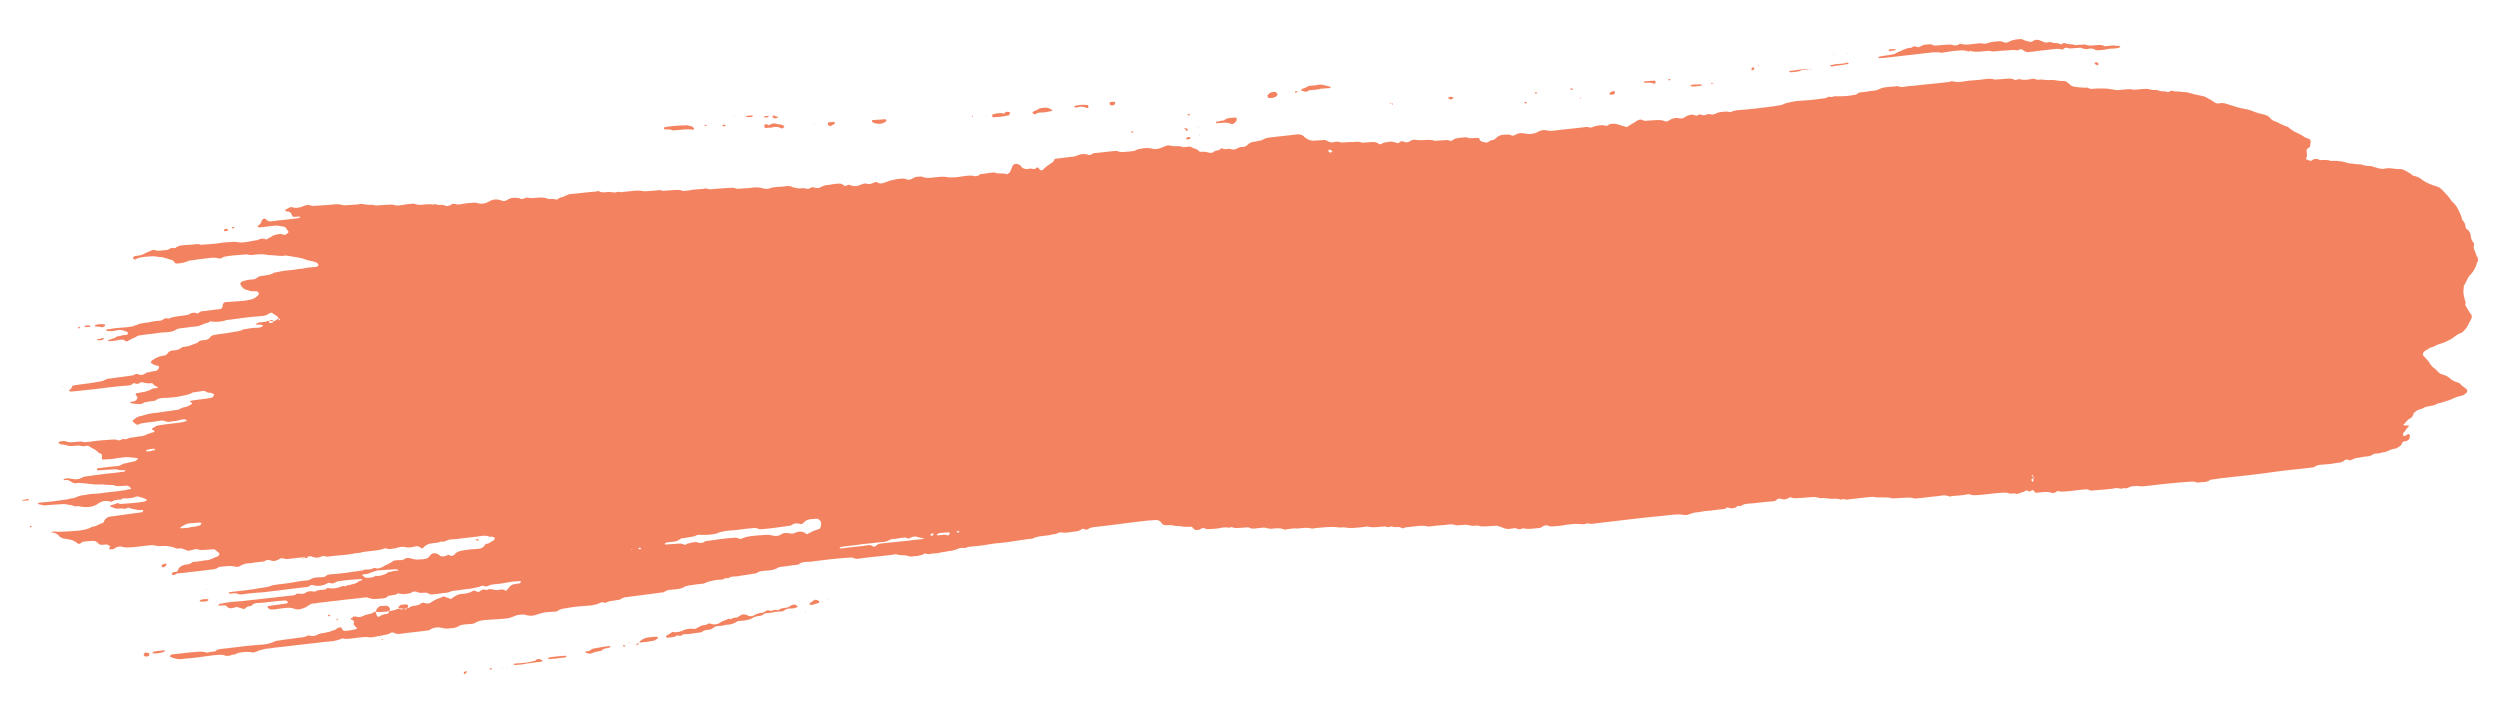 <svg width="499" height="141" viewBox="0 0 499 141" fill="none" xmlns="http://www.w3.org/2000/svg">
<g clip-path="url(#clip0)">
<path fill-rule="evenodd" clip-rule="evenodd" d="M491.785 57.031C492.366 56.247 492.464 55.347 493.212 54.701C493.803 54.065 494.079 53.451 494.345 52.688C494.335 52.54 494.473 52.232 494.62 52.074C494.768 51.915 494.748 51.618 494.581 51.48C494.236 51.056 494.206 50.611 494.019 50.176C493.832 49.742 493.654 49.456 493.782 49C493.92 48.693 493.743 48.407 493.575 48.269C493.398 47.983 493.22 47.696 493.19 47.251C493.151 46.658 492.954 46.075 492.294 45.672C492.126 45.534 492.106 45.237 492.096 45.089C492.077 44.792 491.889 44.358 491.722 44.22C491.544 43.934 491.377 43.796 491.357 43.499C491.337 43.202 491.16 42.916 490.973 42.482C490.598 41.613 490.233 40.892 489.396 40.203C488.863 39.344 488.183 38.644 487.504 37.944C487.168 37.669 486.991 37.383 486.508 37.266C485.375 36.894 484.242 36.523 483.405 35.834C482.902 35.42 482.252 35.165 481.611 35.059C481.267 34.635 480.784 34.518 480.449 34.242C479.956 33.977 479.463 33.712 478.991 33.744C478.045 33.807 477.069 33.425 476.134 33.636C475.355 33.837 474.705 33.582 473.897 33.338C473.572 33.211 473.089 33.094 472.774 33.115C471.986 33.168 471.483 32.754 470.853 32.796C470.223 32.838 469.572 32.584 468.942 32.626C467.809 32.254 466.686 32.031 465.425 32.115L465.267 32.126C464.617 31.871 463.986 31.913 463.356 31.955C463.041 31.976 462.715 31.849 462.548 31.711C462.39 31.721 462.075 31.742 461.917 31.753C461.76 31.763 461.464 32.081 461.307 32.092C460.991 32.113 460.824 31.975 460.499 31.848C460.341 31.858 460.174 31.72 460.321 31.561C460.607 31.095 460.42 30.661 460.38 30.067C460.37 29.919 460.508 29.612 460.666 29.601C460.823 29.591 460.971 29.432 461.109 29.125C461.089 28.828 461.227 28.52 461.217 28.372C461.207 28.224 461.187 27.927 461.02 27.789C460.695 27.662 460.37 27.535 460.044 27.407C459.542 26.994 458.892 26.739 458.399 26.474C457.749 26.219 457.246 25.806 456.744 25.392C456.576 25.254 456.418 25.265 456.093 25.137C455.443 24.883 454.783 24.48 454.133 24.225C453.65 24.108 453.315 23.833 453.137 23.546C452.97 23.409 452.802 23.271 452.635 23.133C452.467 22.995 452.152 23.016 451.985 22.878C451.502 22.761 450.861 22.655 450.211 22.4C449.561 22.146 448.911 21.891 448.27 21.785C446.989 21.572 445.856 21.201 444.723 20.829C444.073 20.574 443.433 20.468 442.812 20.659C442.497 20.68 442.172 20.552 442.004 20.414C441.669 20.139 441.177 19.873 440.684 19.608C440.516 19.471 440.191 19.343 439.866 19.216C438.743 18.993 437.62 18.77 436.487 18.398C435.699 18.451 435.048 18.196 434.26 18.248C433.788 18.28 433.443 17.856 432.999 18.333C432.999 18.333 432.684 18.354 432.527 18.364C432.034 18.099 431.413 18.289 431.088 18.162C430.596 17.897 430.123 17.928 429.492 17.97C428.674 17.578 427.739 17.789 426.95 17.842C426.635 17.863 426.162 17.894 425.847 17.915C425.039 17.671 424.261 17.872 423.473 17.925C423.158 17.946 422.842 17.967 422.527 17.988C420.123 17.552 420.133 17.7 418.547 17.657C417.917 17.699 417.296 17.89 416.636 17.487C415.848 17.539 415.05 17.443 414.252 17.348C413.769 17.231 413.454 17.252 413.109 16.828C412.941 16.69 412.774 16.552 412.606 16.414C412.439 16.276 412.114 16.149 411.956 16.16C411.325 16.202 410.685 16.095 410.045 15.989C409.404 15.883 408.941 16.062 408.301 15.956C407.661 15.85 407.188 15.881 406.557 15.924C405.897 15.521 405.286 15.859 404.656 15.901C404.183 15.933 403.71 15.964 403.385 15.837C403.07 15.858 402.902 15.72 402.597 15.89C402.439 15.9 402.292 16.059 402.124 15.921C401.306 15.529 400.528 15.729 399.74 15.782C399.267 15.814 398.637 15.856 398.164 15.887C397.031 15.516 395.947 15.886 394.844 15.96C393.741 16.033 392.637 16.107 391.544 16.329C391.071 16.36 390.598 16.392 389.958 16.285C389.632 16.158 389.317 16.179 389.17 16.338C386.815 16.644 384.451 16.802 382.096 17.108C381.781 17.129 381.466 17.15 381.151 17.171C380.363 17.223 379.594 17.573 378.776 17.18L378.619 17.191C377.368 17.423 376.087 17.21 374.866 17.888C374.56 18.057 374.245 18.078 373.93 18.099C373.142 18.152 372.521 18.342 371.733 18.395C371.418 18.416 370.945 18.448 370.649 18.765C370.502 18.924 370.186 18.945 370.029 18.956C368.935 19.178 367.832 19.251 366.088 19.218C365.783 19.388 365.468 19.409 364.985 19.292C364.532 19.62 364.059 19.652 363.586 19.683C362.02 19.937 360.444 20.042 359.025 20.137C358.079 20.2 357.301 20.401 356.365 20.612C355.607 21.11 354.809 21.014 354.031 21.215C351.676 21.521 349.322 21.827 346.957 21.984C346.327 22.026 345.864 22.206 345.243 22.397C344.593 22.142 344.13 22.322 343.5 22.364C343.027 22.396 342.721 22.565 342.258 22.745C341.953 22.914 341.638 22.935 341.47 22.797C341.155 22.818 340.988 22.681 340.682 22.85C340.377 23.019 339.904 23.051 339.579 22.924C339.411 22.786 339.096 22.807 338.948 22.966C338.801 23.125 338.485 23.145 338.318 23.008C337.668 22.753 337.047 22.943 336.436 23.282C336.289 23.441 336.131 23.451 335.826 23.621C335.668 23.631 335.51 23.642 335.353 23.652C334.545 23.408 333.767 23.609 333.008 24.107C332.703 24.276 332.388 24.297 332.22 24.159C331.57 23.905 330.939 23.947 330.309 23.989C329.678 24.031 329.206 24.062 328.575 24.104C328.418 24.115 328.102 24.136 327.935 23.998C327.442 23.733 326.979 23.913 326.526 24.241C326.073 24.569 325.61 24.749 325.157 25.078C324.704 25.406 324.704 25.406 324.379 25.278C323.896 25.162 323.246 24.907 322.763 24.79C322.438 24.663 322.123 24.684 321.65 24.715C321.334 24.736 321.029 24.906 320.881 25.065C320.576 25.234 320.241 24.958 319.768 24.99C319.295 25.021 318.665 25.063 318.202 25.243C317.739 25.423 317.434 25.593 316.941 25.327C316.783 25.338 316.626 25.348 316.468 25.359C314.271 25.654 312.222 25.791 310.025 26.087C309.552 26.118 309.08 26.15 308.754 26.022C308.114 25.916 307.641 25.948 307.031 26.286C306.114 26.794 305.169 26.858 304.203 26.624C303.563 26.518 303.09 26.549 302.479 26.888C302.332 27.047 302.016 27.068 301.859 27.078C301.534 26.951 301.208 26.824 300.736 26.855C300.578 26.866 300.263 26.887 300.105 26.897C299.475 26.939 299.012 27.119 298.568 27.596C298.421 27.755 298.273 27.913 297.958 27.934C297.643 27.956 297.337 28.125 297.189 28.284C297.032 28.294 296.884 28.453 296.726 28.464C296.244 28.347 295.456 28.399 295.249 27.668C295.239 27.52 295.081 27.53 294.923 27.541C294.125 27.445 293.515 27.784 292.697 27.391C291.909 27.444 291.121 27.496 290.342 27.697C290.342 27.697 290.185 27.708 290.195 27.856C289.889 28.026 289.584 28.195 289.259 28.068C289.091 27.93 288.776 27.951 288.619 27.961C287.83 28.014 287.2 28.056 286.412 28.108C285.762 27.854 284.973 27.906 284.185 27.959C283.713 27.99 283.24 28.022 282.599 27.916C282.274 27.788 281.811 27.968 281.506 28.138C281.053 28.466 280.58 28.497 280.087 28.232C279.762 28.105 279.457 28.274 279.309 28.433C279.161 28.592 278.846 28.613 278.679 28.475C278.196 28.358 277.871 28.231 277.398 28.262C276.935 28.442 276.294 28.336 275.841 28.664C275.694 28.823 275.536 28.834 275.211 28.706C274.876 28.431 274.393 28.314 273.92 28.345C273.29 28.387 272.659 28.43 271.871 28.482C271.053 28.09 270.285 28.439 269.487 28.343C269.172 28.364 268.699 28.396 268.384 28.417C268.226 28.427 267.911 28.448 267.753 28.459C267.103 28.204 266.63 28.235 266.009 28.426C265.537 28.457 265.369 28.32 265.044 28.192C264.709 27.917 264.394 27.938 264.078 27.959C263.448 28.001 262.817 28.043 262.345 28.074C261.714 28.116 261.389 27.989 260.896 27.724C260.729 27.586 260.404 27.459 260.226 27.172C259.891 26.897 259.408 26.78 258.936 26.811C256.896 27.096 255.005 27.223 252.966 27.508C252.808 27.518 252.503 27.688 252.345 27.698C252.04 27.867 251.892 28.026 251.577 28.047C251.262 28.068 250.799 28.248 250.483 28.269C249.853 28.311 249.39 28.491 248.947 28.968C248.799 29.127 248.494 29.296 248.179 29.317C247.863 29.338 247.39 29.37 247.085 29.539C246.632 29.867 246.159 29.899 245.676 29.782C245.184 29.517 244.583 30.004 243.923 29.601C243.765 29.611 243.607 29.622 243.617 29.77C243.164 30.099 242.682 29.982 242.228 30.31C241.933 30.628 241.45 30.511 240.968 30.394C240.642 30.267 240.327 30.288 240.17 30.298C239.854 30.319 239.381 30.351 239.204 30.064C238.859 29.64 238.229 29.683 237.894 29.407C237.559 29.131 237.096 29.311 236.78 29.332C236.623 29.343 236.307 29.364 236.15 29.374C235.332 28.982 234.564 29.331 233.756 29.087C233.273 28.97 232.8 29.001 232.19 29.34C231.421 29.689 230.643 29.89 229.835 29.646C228.87 29.413 227.934 29.624 226.998 29.835C226.545 30.164 225.914 30.206 225.284 30.248C224.496 30.3 223.718 30.501 222.9 30.109L222.742 30.119C221.324 30.214 219.915 30.457 218.496 30.551C218.339 30.562 218.181 30.572 218.033 30.731C217.728 30.901 217.423 31.07 216.93 30.805C216.447 30.688 215.817 30.73 215.354 30.91C214.891 31.09 214.428 31.27 213.955 31.301C212.852 31.375 211.916 31.586 210.812 31.66C210.497 31.681 210.507 31.829 210.359 31.988C210.369 32.136 210.222 32.295 210.222 32.295C209.463 32.793 208.705 33.291 208.114 33.926C207.966 34.085 207.641 33.958 207.473 33.82C207.463 33.672 207.296 33.534 207.296 33.534C207.128 33.396 206.971 33.406 206.971 33.406C206.823 33.565 206.675 33.724 206.36 33.745C206.203 33.756 205.877 33.628 205.72 33.639L205.562 33.649C204.784 33.85 204.932 33.691 204.616 33.712C204.134 33.596 203.966 33.458 203.789 33.171C203.789 33.171 203.779 33.023 203.621 33.034C203.276 32.609 202.163 32.535 202.055 33.287C201.917 33.594 201.779 33.901 201.641 34.209C201.651 34.357 201.504 34.516 201.346 34.526C201.198 34.685 201.051 34.844 200.725 34.717C200.075 34.462 199.307 34.812 198.489 34.419L198.331 34.429C197.386 34.493 196.607 34.694 195.662 34.757C195.662 34.757 195.504 34.767 195.514 34.915C195.209 35.085 194.903 35.254 194.421 35.137C193.938 35.02 193.623 35.042 193.15 35.073C192.362 35.126 191.583 35.327 190.795 35.379C190.165 35.421 189.534 35.463 189.052 35.346C188.411 35.24 187.938 35.272 187.308 35.314C186.204 35.387 185.121 35.758 183.978 35.238C183.347 35.28 182.707 35.173 182.106 35.661C181.643 35.84 181.338 36.01 180.845 35.745C180.52 35.617 180.205 35.638 180.047 35.649C179.417 35.691 178.944 35.722 178.323 35.913C177.693 35.955 177.082 36.294 176.462 36.484C175.999 36.664 175.526 36.696 175.191 36.42C174.866 36.292 174.55 36.313 174.403 36.472C173.94 36.652 173.634 36.822 173.152 36.705C172.826 36.578 172.511 36.599 172.048 36.778C171.28 37.128 170.502 37.329 169.684 36.936C169.516 36.798 169.211 36.968 169.053 36.978C168.906 37.137 168.59 37.158 168.423 37.02C168.078 36.596 167.605 36.628 166.975 36.67C166.344 36.712 165.724 36.902 164.935 36.955C164.62 36.976 164.157 37.156 163.852 37.325C163.399 37.653 162.916 37.536 162.433 37.42C162.266 37.282 161.96 37.451 161.803 37.462C161.498 37.631 161.35 37.79 161.025 37.663C160.867 37.673 160.542 37.546 160.384 37.556C160.227 37.567 159.911 37.588 159.754 37.598C159.281 37.63 158.798 37.513 158.315 37.396C157.823 37.131 157.182 37.025 156.562 37.215C156.089 37.247 155.616 37.278 155.301 37.299C154.828 37.331 154.197 37.373 153.735 37.553C153.272 37.733 152.956 37.754 152.474 37.637C151.991 37.52 151.666 37.393 151.193 37.424C150.71 37.307 150.089 37.498 149.617 37.529C148.986 37.571 148.356 37.613 147.567 37.666C147.252 37.687 146.937 37.708 146.769 37.57C146.444 37.443 145.971 37.474 145.656 37.495C144.711 37.558 143.922 37.611 142.977 37.674C142.346 37.716 141.726 37.907 141.075 37.652C140.908 37.514 140.602 37.683 140.445 37.694C139.342 37.767 138.238 37.841 137.145 38.063C136.829 38.084 136.514 38.105 136.357 38.115C135.706 37.861 135.233 37.892 134.603 37.934C133.973 37.977 133.342 38.019 132.869 38.05C132.712 38.061 132.396 38.082 132.239 38.092C131.746 37.827 131.283 38.007 130.653 38.049C130.022 38.091 129.392 38.133 128.603 38.185C127.155 37.835 125.599 38.237 124.18 38.331C124.023 38.342 123.865 38.352 123.707 38.363C123.382 38.236 123.225 38.246 122.919 38.416C122.604 38.437 122.121 38.32 121.806 38.341C121.008 38.245 120.397 38.584 119.58 38.191C119.412 38.053 119.107 38.223 118.949 38.233C117.215 38.349 115.491 38.613 113.915 38.718C113.6 38.739 113.137 38.919 112.831 39.088C112.378 39.417 111.738 39.31 111.295 39.787C111.137 39.797 110.98 39.808 110.822 39.818C110.329 39.553 109.719 39.892 109.226 39.627C108.576 39.372 107.945 39.414 107.315 39.456C106.842 39.488 106.369 39.519 106.054 39.54C105.739 39.561 105.413 39.434 105.256 39.444C104.941 39.465 104.635 39.635 104.478 39.645C104.172 39.815 103.847 39.688 103.68 39.55C102.882 39.454 102.084 39.358 101.325 39.856C100.872 40.184 100.399 40.215 99.907 39.95C99.099 39.706 98.311 39.759 97.552 40.256C96.942 40.595 96.163 40.796 95.355 40.552C95.03 40.425 94.873 40.435 94.557 40.456C93.612 40.519 92.823 40.572 91.888 40.783C91.573 40.804 91.1 40.836 90.774 40.708C90.449 40.581 90.144 40.75 89.996 40.909C89.533 41.089 89.228 41.258 88.735 40.993C88.41 40.866 88.095 40.887 87.937 40.898C87.622 40.919 87.307 40.94 87.139 40.802C86.814 40.674 86.509 40.844 86.351 40.854C86.026 40.727 85.711 40.748 85.238 40.779C84.292 40.843 83.514 41.044 82.696 40.651C82.381 40.672 81.908 40.703 81.593 40.724C80.962 40.767 80.342 40.957 79.554 41.01C79.238 41.031 78.923 41.052 78.756 40.914C78.115 40.807 77.642 40.839 77.012 40.881C76.382 40.923 75.751 40.965 74.963 41.018C74.313 40.763 73.692 40.953 73.052 40.847C72.569 40.73 72.086 40.613 71.466 40.804C70.677 40.856 70.047 40.898 69.259 40.951C68.944 40.972 68.471 41.004 68.146 40.876C67.338 40.632 66.559 40.833 65.771 40.886C64.668 40.959 63.722 41.022 62.619 41.096C62.461 41.106 62.146 41.127 61.979 40.989C61.496 40.873 61.181 40.894 60.718 41.074C59.949 41.423 59.171 41.624 58.363 41.38C58.196 41.242 57.89 41.411 57.733 41.422C57.585 41.581 57.427 41.591 57.122 41.76C56.974 41.919 56.817 41.93 56.984 42.068L57.152 42.206C57.782 42.163 58.117 42.439 58.314 43.022C58.324 43.17 58.492 43.308 58.807 43.287C58.965 43.277 59.122 43.266 59.28 43.256C59.438 43.245 59.595 43.235 59.753 43.224C59.753 43.224 59.91 43.214 59.92 43.362C59.763 43.373 59.773 43.521 59.615 43.531C57.733 43.806 55.842 43.932 53.96 44.206C53.803 44.217 53.635 44.079 53.478 44.09C53.31 43.952 53.143 43.814 52.975 43.676C52.807 43.538 52.502 43.708 52.355 43.867C52.207 44.025 52.217 44.174 52.079 44.481C51.931 44.64 51.941 44.788 51.636 44.958C51.478 44.968 51.33 45.127 51.498 45.265L51.665 45.403C52.769 45.329 53.862 45.107 54.965 45.034C55.438 45.002 55.921 45.119 56.562 45.225C57.202 45.331 57.241 45.925 57.577 46.201L57.586 46.349C57.291 46.667 56.995 46.984 56.67 46.857C56.188 46.74 55.862 46.613 55.399 46.793C54.926 46.824 54.464 47.004 54.011 47.333C53.863 47.491 53.547 47.512 53.4 47.671C53.252 47.83 53.094 47.841 52.927 47.703C52.444 47.586 52.129 47.607 51.666 47.787C51.518 47.946 51.203 47.967 51.045 47.977C49.637 48.22 48.238 48.612 46.947 48.251C46.159 48.303 45.371 48.356 44.583 48.408C43.332 48.641 41.913 48.735 40.652 48.819C40.495 48.83 40.179 48.851 40.022 48.861C39.529 48.596 39.066 48.776 38.436 48.818C37.963 48.85 37.332 48.892 36.859 48.923C36.229 48.965 35.599 49.008 34.998 49.495C34.84 49.505 34.682 49.516 34.525 49.526C34.367 49.537 34.2 49.399 34.052 49.558C33.599 49.886 33.284 49.907 32.811 49.938C32.18 49.98 31.56 50.171 30.91 49.916C30.742 49.778 30.437 49.948 30.279 49.958C29.974 50.128 29.511 50.308 29.048 50.487C28.595 50.816 27.974 51.006 27.344 51.048C27.186 51.059 26.871 51.08 26.723 51.239C26.565 51.249 26.575 51.398 26.585 51.546C26.595 51.694 26.753 51.684 26.92 51.822C27.235 51.8 27.373 51.493 27.689 51.472C28.624 51.261 29.412 51.208 30.358 51.145C30.989 51.103 31.639 51.358 32.269 51.316C32.427 51.305 32.594 51.443 32.752 51.433C33.235 51.549 33.885 51.804 34.368 51.921C34.693 52.048 34.87 52.334 35.048 52.621C35.836 52.568 36.624 52.516 37.392 52.166C37.698 51.997 38.013 51.976 38.171 51.965C38.959 51.913 39.579 51.722 40.367 51.67C41.471 51.596 42.554 51.226 43.687 51.597C43.845 51.587 44.003 51.576 44.16 51.566C44.466 51.397 44.613 51.238 44.928 51.217C46.18 50.984 47.441 50.9 48.702 50.816C48.859 50.806 49.174 50.784 49.332 50.774C49.982 51.029 50.603 50.838 51.233 50.796C52.022 50.744 52.81 50.691 53.617 50.935C54.721 50.862 55.854 51.233 56.947 51.011C57.263 50.99 57.588 51.117 57.745 51.107C58.386 51.213 59.026 51.32 59.666 51.426C60.464 51.522 61.125 51.925 61.765 52.031C62.248 52.148 62.563 52.127 63.056 52.392C63.213 52.382 63.381 52.519 63.381 52.519C63.391 52.668 63.558 52.806 63.568 52.954C63.568 52.954 63.578 53.102 63.42 53.113C63.273 53.272 62.957 53.293 62.8 53.303C62.012 53.356 61.224 53.408 60.445 53.609C59.5 53.672 58.721 53.873 57.776 53.936C56.672 54.01 55.736 54.221 54.643 54.443C54.042 54.93 53.402 54.824 52.781 55.014C52.151 55.056 51.678 55.088 51.077 55.575C50.929 55.734 50.614 55.755 50.456 55.766C49.984 55.797 49.353 55.839 48.89 56.019C48.733 56.029 48.427 56.199 48.27 56.209C47.964 56.379 47.984 56.675 47.994 56.824C48.349 57.396 48.694 57.82 49.492 57.916C49.984 58.181 50.457 58.15 50.93 58.118C51.088 58.108 51.245 58.097 51.413 58.235C51.57 58.224 51.758 58.659 51.61 58.818C51.61 58.818 51.62 58.966 51.462 58.977C51.019 59.453 50.408 59.792 49.778 59.834C49 60.035 48.212 60.088 47.423 60.14C46.635 60.193 45.847 60.245 45.059 60.298C44.744 60.319 44.596 60.478 44.458 60.785C44.468 60.933 44.488 61.23 44.34 61.389C44.203 61.696 43.887 61.717 43.572 61.738C42.626 61.801 41.691 62.013 40.745 62.076C40.429 62.097 39.957 62.128 39.661 62.446C39.514 62.605 39.356 62.616 39.188 62.478C38.706 62.361 38.233 62.392 37.78 62.721C37.474 62.89 37.159 62.911 37.001 62.922C35.908 63.144 34.795 63.069 33.721 63.587L33.563 63.598C33.238 63.471 32.923 63.492 32.775 63.651C32.47 63.82 32.322 63.979 32.007 64C31.377 64.042 30.746 64.084 29.968 64.285C29.032 64.496 28.076 64.411 27.16 64.919C27.003 64.93 26.845 64.94 26.697 65.099C25.604 65.321 24.501 65.394 23.397 65.468C22.609 65.521 21.988 65.711 21.2 65.764C21.21 65.912 21.22 66.06 21.378 66.05C22.018 66.156 22.649 66.114 23.269 65.924C24.047 65.723 24.698 65.977 25.348 66.232C25.506 66.222 25.516 66.37 25.526 66.518C25.535 66.667 25.388 66.826 25.23 66.836C24.757 66.868 24.284 66.899 23.979 67.068C23.664 67.09 23.348 67.111 23.201 67.269C22.748 67.598 22.275 67.629 21.812 67.809C21.654 67.82 21.664 67.968 21.506 67.978L21.674 68.116C22.462 68.064 23.093 68.022 23.871 67.821C24.028 67.81 24.186 67.8 24.344 67.789C24.659 67.768 24.826 67.906 24.994 68.044C25.161 68.182 25.477 68.161 25.624 68.002C25.93 67.832 26.235 67.663 26.541 67.494C27.013 67.462 27.299 66.996 27.772 66.965C29.18 66.722 30.757 66.616 32.165 66.374C33.269 66.3 34.382 66.375 35.288 65.718C35.436 65.559 35.761 65.687 35.909 65.528C37.012 65.454 37.948 65.243 39.051 65.169C39.524 65.138 39.987 64.958 40.45 64.778C40.903 64.45 41.386 64.566 41.839 64.238C41.987 64.079 42.144 64.069 42.312 64.207C43.425 64.281 44.371 64.218 45.297 63.859C45.454 63.848 45.612 63.837 45.77 63.827C47.809 63.542 49.69 63.267 51.739 63.131C52.527 63.078 53.158 63.036 53.759 62.549C54.064 62.38 54.379 62.359 54.557 62.645C54.892 62.921 55.532 63.027 55.572 63.62C55.729 63.61 55.887 63.599 55.897 63.748L55.749 63.907C55.592 63.917 55.582 63.769 55.572 63.62L55.414 63.631C54.971 64.108 54.508 64.287 53.858 64.033C53.7 64.043 53.542 64.054 53.385 64.064C53.079 64.234 52.922 64.244 52.607 64.265C52.134 64.297 51.661 64.328 51.355 64.498C51.198 64.508 51.208 64.656 51.05 64.667L51.218 64.805C51.533 64.784 52.006 64.752 52.331 64.88L52.498 65.017L52.351 65.176C51.74 65.515 51.257 65.398 50.627 65.44C49.996 65.482 49.376 65.673 48.588 65.725C47.829 66.223 47.031 66.127 46.253 66.328C45.16 66.55 43.898 66.634 42.805 66.856C42.49 66.877 42.184 67.046 42.037 67.205C41.751 67.671 41.288 67.851 40.815 67.883C40.343 67.914 39.712 67.956 39.426 68.422C38.648 68.623 37.89 69.121 37.102 69.174C36.786 69.195 36.314 69.226 36.018 69.544C35.565 69.872 35.092 69.904 34.619 69.935C33.989 69.977 33.684 70.147 33.398 70.613C33.25 70.772 33.102 70.93 32.945 70.941C31.999 71.004 31.231 71.353 30.472 71.851C30.315 71.862 30.325 72.01 30.177 72.169C30.029 72.328 30.029 72.328 30.197 72.466C30.532 72.741 30.857 72.868 31.34 72.985C31.813 72.954 31.842 73.399 31.547 73.717C31.399 73.876 31.251 74.034 31.094 74.045L30.936 74.055C30.463 74.087 30 74.267 29.685 74.288C29.212 74.319 28.917 74.637 28.454 74.817C28.139 74.838 27.823 74.859 27.656 74.721C27.331 74.594 27.015 74.615 26.868 74.774C26.562 74.943 26.405 74.954 26.089 74.975C24.838 75.207 23.42 75.302 22.169 75.534C21.853 75.555 21.381 75.587 21.075 75.756C20.317 76.254 19.519 76.158 18.741 76.359C17.489 76.591 16.071 76.686 14.82 76.918C14.505 76.939 14.357 77.098 14.367 77.247C14.219 77.406 14.229 77.554 14.081 77.713C13.924 77.723 13.776 77.882 13.786 78.03C13.953 78.168 14.111 78.158 14.426 78.137C15.845 78.042 17.253 77.799 18.672 77.705C21.026 77.398 23.381 77.093 25.745 76.935C26.06 76.914 26.366 76.744 26.514 76.585C26.661 76.427 26.819 76.416 26.986 76.554C27.311 76.681 27.627 76.66 28.08 76.332C28.237 76.322 28.385 76.163 28.553 76.3C29.045 76.566 29.676 76.524 30.306 76.482C30.464 76.471 30.641 76.757 30.809 76.895C30.976 77.033 31.144 77.171 31.302 77.16C31.302 77.16 31.459 77.15 31.469 77.298C31.479 77.447 31.479 77.447 31.321 77.457C31.006 77.478 30.533 77.51 30.228 77.679C29.775 78.007 29.302 78.039 28.839 78.219C28.366 78.25 27.745 78.441 27.273 78.472C27.115 78.483 26.977 78.79 27.145 78.928L27.312 79.066C27.49 79.352 27.5 79.5 27.204 79.818C26.909 80.136 26.593 80.157 26.12 80.188L25.973 80.347L26.14 80.485C27.096 80.57 28.071 80.952 28.82 80.306C29.293 80.275 29.913 80.084 30.386 80.053C30.701 80.032 31.017 80.011 31.164 79.852C31.765 79.365 32.563 79.46 33.351 79.408C34.297 79.345 35.085 79.292 36.021 79.081C36.957 78.869 37.745 78.817 38.503 78.319C39.291 78.267 39.912 78.076 40.7 78.024C40.858 78.013 41.025 78.151 41.025 78.151C41.35 78.278 41.518 78.416 41.833 78.395C42.148 78.374 42.316 78.512 42.641 78.639C42.809 78.777 42.809 78.777 42.661 78.936C42.523 79.243 42.375 79.402 42.06 79.423C40.809 79.656 39.39 79.75 38.139 79.983C37.982 79.993 37.992 80.142 37.834 80.152L38.001 80.29C38.159 80.279 38.327 80.417 38.327 80.417C38.327 80.417 38.336 80.566 38.189 80.725C37.726 80.904 37.43 81.222 36.957 81.254C36.642 81.275 36.179 81.455 35.874 81.624C35.726 81.783 35.411 81.804 35.253 81.814C34.002 82.047 32.741 82.131 31.49 82.363C30.387 82.437 29.293 82.659 28.21 83.029C27.422 83.082 26.979 83.558 26.525 83.887C26.368 83.897 26.535 84.035 26.545 84.183C26.713 84.321 26.88 84.459 27.048 84.597C27.215 84.735 27.383 84.873 27.688 84.703C27.846 84.693 27.994 84.534 28.151 84.523C29.402 84.291 30.821 84.196 32.072 83.964C32.387 83.943 32.702 83.922 32.87 84.06C33.353 84.176 33.678 84.304 34.141 84.124C34.614 84.092 35.244 84.05 35.707 83.87C36.485 83.669 36.8 83.648 37.126 83.776L37.293 83.914L37.145 84.073C36.83 84.094 36.525 84.263 36.367 84.273C34.801 84.527 33.225 84.632 31.816 84.875C31.343 84.906 31.038 85.076 30.585 85.404C30.427 85.415 30.437 85.563 30.289 85.722C30.447 85.711 30.457 85.86 30.614 85.849C30.782 85.987 30.939 85.977 30.792 86.135L30.644 86.294C30.486 86.305 30.171 86.326 30.023 86.485C29.393 86.527 28.95 87.003 28.319 87.045C27.689 87.087 27.068 87.278 26.28 87.33C25.65 87.372 25.206 87.849 24.556 87.594C24.399 87.605 24.251 87.764 24.251 87.764C23.945 87.933 23.63 87.954 23.463 87.816C22.98 87.7 22.665 87.721 22.192 87.752C20.773 87.847 19.197 87.952 17.788 88.195C17.473 88.216 17.158 88.237 16.843 88.258C16.035 88.014 15.414 88.204 14.626 88.257C14.153 88.288 13.68 88.32 13.03 88.065C12.705 87.938 12.242 88.118 11.927 88.139C11.769 88.149 11.779 88.297 11.621 88.308C11.789 88.446 11.799 88.594 11.956 88.584C12.124 88.722 12.281 88.711 12.281 88.711C12.912 88.669 13.572 89.072 14.203 89.03C14.675 88.998 15.306 88.956 15.779 88.925C16.262 89.042 16.744 89.158 17.365 88.968C17.68 88.947 17.848 89.085 18.015 89.223C18.35 89.498 18.833 89.615 19.168 89.891C19.503 90.167 19.68 90.453 20.163 90.57C20.321 90.559 20.341 90.856 20.36 91.153C20.233 91.608 20.4 91.746 20.558 91.736C21.03 91.704 21.661 91.662 22.134 91.63C22.922 91.578 23.543 91.387 24.331 91.335C25.424 91.113 26.39 91.347 27.345 91.432L27.513 91.57C27.513 91.57 27.523 91.718 27.365 91.728C27.217 91.887 27.07 92.046 26.912 92.057C26.291 92.247 25.661 92.289 25.04 92.48C24.883 92.49 24.567 92.511 24.42 92.67C23.967 92.998 23.494 93.03 23.021 93.061C21.918 93.135 20.666 93.367 19.563 93.441C19.563 93.441 19.405 93.451 19.415 93.6C19.415 93.6 19.425 93.748 19.268 93.759L19.435 93.897C20.539 93.823 21.642 93.749 22.745 93.676C23.061 93.655 23.376 93.634 23.543 93.772C24.026 93.888 24.341 93.867 24.814 93.836C24.972 93.825 25.139 93.963 24.982 93.974L24.834 94.133C22.952 94.407 21.218 94.523 19.337 94.797C18.549 94.85 17.928 95.04 17.14 95.093C16.51 95.135 16.067 95.611 15.436 95.653C14.806 95.695 14.323 95.579 13.682 95.472C13.525 95.483 13.21 95.504 13.052 95.514C12.894 95.525 12.747 95.684 12.589 95.694C12.747 95.684 12.756 95.832 12.914 95.822C13.229 95.801 13.702 95.769 14.037 96.045C14.54 96.458 15.023 96.575 15.643 96.385C15.958 96.364 16.441 96.481 16.756 96.46C17.712 96.545 18.835 96.768 19.781 96.705C20.727 96.642 21.692 96.875 22.638 96.812C23.13 97.078 23.603 97.046 24.234 97.004C24.549 96.983 24.864 96.962 25.18 96.941C25.495 96.92 25.82 97.047 25.997 97.333L26.165 97.471C26.165 97.471 26.175 97.62 26.017 97.63C25.544 97.662 25.081 97.842 24.766 97.863C23.2 98.116 21.466 98.232 19.899 98.485C19.269 98.527 18.639 98.569 18.166 98.601C17.535 98.643 17.072 98.823 16.442 98.865C15.811 98.907 15.358 99.235 14.738 99.425C14.422 99.447 13.95 99.478 13.644 99.647C11.763 99.922 9.881 100.196 7.832 100.333C7.674 100.344 7.684 100.492 7.527 100.502L7.694 100.64C8.335 100.747 8.827 101.012 9.448 100.821C10.393 100.758 11.182 100.706 12.127 100.643C12.6 100.611 13.073 100.58 13.398 100.707C13.881 100.824 14.511 100.782 14.846 101.057C15.319 101.026 15.792 100.994 16.117 101.122C17.398 101.334 18.659 101.25 19.713 100.435C20.471 99.937 21.259 99.885 22.067 100.129C22.225 100.118 22.392 100.256 22.383 100.108C22.53 99.949 22.688 99.938 22.688 99.938C23.151 99.758 23.624 99.727 24.254 99.685C24.697 99.208 25.2 99.622 25.663 99.442C26.136 99.41 26.609 99.379 26.914 99.21C27.535 99.019 27.535 99.019 27.702 99.157C28.185 99.274 28.668 99.391 29.16 99.656L29.328 99.794L29.18 99.953C29.022 99.963 28.875 100.122 28.717 100.132C27.151 100.386 25.575 100.491 24.156 100.586C23.998 100.596 23.841 100.607 23.673 100.469C23.506 100.331 23.358 100.49 23.2 100.5C22.895 100.67 22.58 100.691 22.117 100.871L21.969 101.029C21.969 101.029 21.979 101.178 22.137 101.167C22.619 101.284 22.954 101.56 23.427 101.528C23.9 101.497 24.373 101.465 25.013 101.572C25.319 101.402 25.624 101.233 25.791 101.371C26.284 101.636 26.757 101.604 27.24 101.721C27.565 101.848 28.038 101.817 28.353 101.796C28.511 101.785 28.678 101.923 28.53 102.082L28.383 102.241C26.186 102.536 24.147 102.821 21.95 103.117C21.477 103.149 21.182 103.466 20.886 103.784C20.748 104.091 20.758 104.24 20.453 104.409C19.675 104.61 19.232 105.086 18.443 105.139C17.527 105.647 16.434 105.869 15.331 105.943C14.7 105.985 14.07 106.027 13.281 106.079C12.493 106.132 11.705 106.184 10.907 106.089C10.75 106.099 10.592 106.11 10.434 106.12C10.277 106.131 10.129 106.29 10.287 106.279L10.444 106.269C10.927 106.385 11.41 106.502 11.755 106.926C11.932 107.212 12.257 107.34 12.582 107.467C13.065 107.584 13.38 107.563 13.863 107.68C14.504 107.786 14.996 108.051 15.499 108.465C15.666 108.603 15.824 108.592 16.129 108.423C16.425 108.105 16.74 108.084 17.213 108.052C17.686 108.021 18.159 107.989 18.474 107.968C18.947 107.937 19.272 108.064 19.617 108.488C19.784 108.626 19.952 108.764 20.267 108.743C20.582 108.722 20.898 108.701 21.213 108.68C21.37 108.669 21.695 108.797 21.863 108.934C22.03 109.072 22.04 109.221 21.883 109.231C21.893 109.38 21.745 109.538 21.745 109.538C21.755 109.687 22.228 109.655 22.385 109.645C22.543 109.634 22.701 109.624 22.848 109.465C23.301 109.137 23.922 108.946 24.572 109.201C25.213 109.307 25.685 109.276 26.316 109.234C27.577 109.149 28.828 108.917 30.089 108.833C30.404 108.812 30.719 108.791 31.044 108.918C31.527 109.035 32 109.004 32.315 108.982C33.103 108.93 33.901 109.026 34.709 109.27C35.035 109.397 35.202 109.535 35.517 109.514C36.138 109.324 36.631 109.589 37.281 109.843C37.606 109.971 37.606 109.971 38.384 109.77C38.847 109.59 39.32 109.558 39.645 109.686C39.97 109.813 40.285 109.792 40.758 109.761C41.389 109.719 41.862 109.687 42.492 109.645C42.65 109.634 42.807 109.624 42.975 109.762C43.31 110.037 43.477 110.175 43.812 110.451C43.812 110.451 43.832 110.748 43.675 110.758C43.685 110.907 43.537 111.065 43.379 111.076C42.759 111.266 42 111.764 41.37 111.806C40.582 111.859 39.803 112.06 39.015 112.112C38.7 112.133 38.385 112.154 38.237 112.313C37.942 112.631 37.469 112.662 36.996 112.694C36.375 112.884 35.755 113.075 35.489 113.837C35.499 113.986 35.194 114.155 35.036 114.166C34.878 114.176 34.721 114.187 34.563 114.197C34.405 114.208 34.278 114.663 34.278 114.663C34.445 114.801 34.445 114.801 34.603 114.791C34.918 114.77 35.213 114.452 35.529 114.431C35.844 114.41 36.317 114.378 36.632 114.357C38.356 114.093 40.09 113.978 41.971 113.703C42.444 113.672 43.075 113.63 43.528 113.301C43.675 113.142 43.991 113.121 44.148 113.111C45.094 113.048 45.872 112.847 46.838 113.081C47.163 113.208 47.793 113.166 48.089 112.848C48.552 112.668 48.857 112.499 49.33 112.467C50.276 112.404 51.212 112.193 52.157 112.13C52.472 112.109 52.788 112.088 52.935 111.929C53.241 111.759 53.556 111.738 54.039 111.855C54.689 112.11 55.152 111.93 55.763 111.591C55.91 111.432 56.226 111.411 56.383 111.401C57.201 111.793 58.127 111.434 59.073 111.371C60.019 111.307 60.807 111.255 61.742 111.043C61.9 111.033 62.215 111.012 62.383 111.15C63.033 111.404 63.664 111.362 64.274 111.024C64.58 110.854 64.915 111.13 65.388 111.098C67.269 110.824 69.013 110.857 70.885 110.434C71.357 110.402 71.988 110.36 72.451 110.18C73.859 109.937 75.446 109.981 76.835 109.441C76.992 109.43 77.15 109.42 77.317 109.558C77.8 109.675 78.263 109.495 78.894 109.453C80.135 109.072 80.135 109.072 81.415 109.284C81.573 109.274 81.888 109.253 82.046 109.242C82.361 109.221 82.824 109.041 83.139 109.02C83.455 108.999 83.622 109.137 83.947 109.265C84.125 109.551 84.282 109.54 84.578 109.223C84.873 108.905 85.178 108.735 85.641 108.556C86.42 108.355 87.218 108.45 87.986 108.101L88.144 108.091C88.469 108.218 88.774 108.049 89.237 107.869C89.542 107.699 89.858 107.678 90.015 107.668C90.488 107.636 90.961 107.605 91.276 107.584C93 107.32 94.734 107.204 96.3 106.951C96.616 106.93 97.088 106.898 97.414 107.025C97.581 107.163 97.896 107.142 98.054 107.132C98.212 107.121 98.369 107.111 98.537 107.249C98.694 107.238 98.862 107.376 98.714 107.535C98.724 107.683 98.576 107.842 98.576 107.842C98.113 108.022 97.67 108.498 97.197 108.53C97.04 108.541 96.734 108.71 96.744 108.858C96.459 109.324 95.996 109.504 95.523 109.536C94.419 109.609 93.316 109.683 92.223 109.905C91.907 109.926 91.445 110.106 91.139 110.275C90.991 110.434 90.834 110.445 90.844 110.593C90.548 110.911 90.085 111.091 89.75 110.815C89.583 110.677 89.277 110.846 89.12 110.857C88.972 111.016 88.657 111.037 88.499 111.047C88.184 111.068 88.026 111.079 87.691 110.803C87.021 110.252 86.233 110.304 85.8 110.929C85.514 111.395 85.051 111.575 84.578 111.607C84.263 111.628 83.79 111.659 83.475 111.68C83.002 111.712 82.519 111.595 82.037 111.478C81.712 111.351 81.229 111.234 80.776 111.562C80.323 111.891 79.84 111.774 79.209 111.816C78.894 111.837 78.579 111.858 78.431 112.017C77.83 112.504 77.052 112.705 76.294 113.202C75.831 113.382 75.525 113.552 75.043 113.435C74.875 113.297 74.56 113.318 74.412 113.477C74.107 113.646 73.792 113.667 73.319 113.699C73.161 113.709 72.836 113.582 72.688 113.741C72.383 113.91 71.91 113.942 71.595 113.963C69.871 114.227 68.147 114.491 66.255 114.617C65.783 114.649 65.31 114.68 65.014 114.998C64.867 115.157 64.551 115.178 64.394 115.188C63.921 115.22 63.29 115.262 62.818 115.293C62.66 115.304 62.355 115.473 62.197 115.484C61.892 115.653 61.744 115.812 61.429 115.833C60.168 115.917 58.916 116.15 57.665 116.382C56.257 116.625 54.828 116.571 53.597 117.1C52.661 117.312 51.715 117.375 50.78 117.586C49.056 117.85 47.48 117.955 45.755 118.219L45.608 118.378C45.765 118.368 45.775 118.516 45.933 118.506C46.406 118.474 46.869 118.294 47.519 118.549C47.687 118.687 48.159 118.655 48.317 118.645C49.726 118.402 51.302 118.297 52.721 118.202C55.39 117.875 58.06 117.548 60.73 117.221C61.202 117.189 61.675 117.158 61.971 116.84C62.118 116.681 62.286 116.819 62.444 116.808C63.409 117.042 64.355 116.979 65.271 116.471C65.576 116.301 65.891 116.28 66.059 116.418C66.227 116.556 66.532 116.387 66.689 116.376C66.995 116.207 67.3 116.037 67.458 116.027C69.024 115.773 70.6 115.668 72.019 115.574C72.177 115.563 72.186 115.712 72.344 115.701L72.196 115.86C72.039 115.87 71.723 115.892 71.576 116.05C71.132 116.527 70.344 116.58 69.724 116.77C69.566 116.78 69.251 116.801 69.103 116.96C68.798 117.13 68.463 116.854 68.315 117.013C67.389 117.373 66.453 117.584 65.488 117.35C65.33 117.361 65.173 117.372 65.183 117.52C64.877 117.689 64.719 117.7 64.404 117.721C63.931 117.752 63.459 117.784 63.153 117.953C62.7 118.281 62.197 117.868 61.735 118.048C61.577 118.058 61.262 118.079 61.114 118.238C60.661 118.566 60.188 118.598 59.705 118.481C59.548 118.492 59.39 118.502 59.233 118.513C58.937 118.83 58.464 118.862 57.991 118.894C54.691 119.263 51.391 119.632 48.091 120.001C46.672 120.095 45.096 120.201 43.697 120.592L43.55 120.751L43.717 120.889C43.875 120.878 44.19 120.857 44.347 120.847C44.663 120.826 45.136 120.794 45.313 121.08C45.658 121.504 46.288 121.462 46.751 121.282C47.372 121.092 47.372 121.092 47.539 121.23C47.865 121.357 48.022 121.347 48.347 121.474C48.672 121.601 48.83 121.591 49.126 121.273C49.421 120.955 49.746 121.083 50.209 120.903C50.642 120.278 51.44 120.374 52.071 120.331C53.332 120.247 54.741 120.004 56.002 119.92C56.317 119.899 56.632 119.878 56.947 119.857C57.105 119.847 57.272 119.985 57.272 119.985C57.44 120.122 57.44 120.122 57.45 120.271L57.302 120.43C56.051 120.662 54.79 120.746 53.539 120.979L53.391 121.138C53.401 121.286 53.569 121.424 53.569 121.424C53.736 121.562 54.061 121.689 54.377 121.668C55.322 121.605 56.1 121.404 57.046 121.341C57.677 121.299 58.15 121.267 58.8 121.522C59.45 121.777 60.228 121.576 60.997 121.226C61.302 121.057 61.755 120.729 62.06 120.559C62.523 120.38 63.006 120.496 63.627 120.306C64.73 120.232 65.823 120.01 66.927 119.937C68.966 119.652 70.858 119.526 72.897 119.241C73.054 119.23 73.37 119.209 73.537 119.347C74.02 119.464 74.345 119.591 74.818 119.56C74.975 119.549 75.133 119.539 75.291 119.528C75.448 119.518 75.764 119.497 75.921 119.486C76.552 119.444 77.182 119.402 77.468 118.936C77.941 118.904 78.561 118.714 79.034 118.682C79.477 118.206 79.98 118.619 80.453 118.588C80.925 118.556 81.556 118.514 82.019 118.334C82.472 118.006 82.945 117.974 83.438 118.24C83.763 118.367 84.236 118.335 84.551 118.314C84.866 118.293 85.339 118.262 85.674 118.538C85.841 118.675 86.157 118.654 86.314 118.644C87.26 118.581 88.196 118.369 89.142 118.306C89.457 118.285 89.762 118.116 89.92 118.105C90.225 117.936 90.383 117.926 90.698 117.904C91.486 117.852 92.264 117.651 93.052 117.598C93.998 117.535 94.776 117.334 95.712 117.123C96.017 116.954 96.323 116.784 96.816 117.049C96.973 117.039 97.131 117.028 97.288 117.018C97.594 116.849 98.057 116.669 98.53 116.637C99.791 116.553 101.042 116.321 102.293 116.088C102.766 116.057 103.238 116.025 103.869 115.983L104.036 116.121L103.889 116.28C103.889 116.28 103.731 116.29 103.741 116.439C102.017 116.703 102.165 116.544 101.141 117.804C100.993 117.963 100.835 117.974 100.825 117.825C100.658 117.687 100.5 117.698 100.5 117.698C100.017 117.581 99.555 117.761 99.239 117.782C98.766 117.813 98.274 117.548 97.643 117.59C97.486 117.601 97.18 117.77 97.023 117.781C96.53 117.516 96.225 117.685 95.772 118.013C95.624 118.172 95.309 118.193 95.141 118.055C94.816 117.928 94.648 117.79 94.343 117.959C94.038 118.129 93.89 118.288 93.575 118.309C93.112 118.489 92.481 118.531 92.008 118.562C91.693 118.583 91.23 118.763 90.925 118.932C90.62 119.102 90.472 119.261 90.166 119.43C90.019 119.589 89.861 119.6 89.694 119.462C89.526 119.324 89.211 119.345 89.043 119.207C88.718 119.08 88.393 118.952 88.098 119.27C87.319 119.471 86.551 119.82 85.95 120.307C85.645 120.477 85.172 120.508 84.847 120.381C84.522 120.254 84.364 120.264 84.059 120.434C83.911 120.592 83.753 120.603 83.448 120.772C82.828 120.963 82.029 120.867 81.586 121.343C80.956 121.386 80.503 121.714 79.862 121.607C79.537 121.48 79.38 121.491 79.074 121.66C77.991 122.03 76.887 122.104 75.784 122.177C75.469 122.199 75.144 122.071 74.986 122.082C74.671 122.103 74.523 122.262 74.218 122.431C73.597 122.621 72.967 122.663 72.356 123.002C72.051 123.172 71.578 123.203 71.095 123.086C70.927 122.948 70.622 123.118 70.465 123.128L70.317 123.287C69.854 123.467 69.864 123.615 70.346 123.732C70.514 123.87 70.681 124.008 70.691 124.156C70.406 124.622 70.741 124.898 71.076 125.174L71.243 125.312C71.253 125.46 71.253 125.46 70.948 125.629C70.475 125.661 69.854 125.851 69.382 125.883C69.224 125.893 68.909 125.914 68.751 125.925C68.594 125.935 68.426 125.798 68.249 125.511C68.239 125.363 68.229 125.215 68.071 125.225C67.756 125.246 67.441 125.267 67.293 125.426C66.85 125.903 66.209 125.796 65.756 126.125C65.284 126.156 64.978 126.326 64.505 126.357C64.032 126.389 63.569 126.568 63.264 126.738C62.959 126.907 62.644 126.928 62.486 126.939C62.171 126.96 61.688 126.843 61.373 126.864C60.92 127.192 60.289 127.234 59.659 127.276C58.407 127.509 56.989 127.603 55.738 127.836C55.423 127.857 55.107 127.878 54.802 128.047C54.034 128.397 53.255 128.597 52.467 128.65C49.945 128.818 47.276 129.145 44.764 129.462C44.133 129.504 43.345 129.556 42.902 130.033C42.429 130.065 41.799 130.107 41.336 130.287C40.36 129.905 39.267 130.126 38.321 130.19C37.06 130.274 35.809 130.506 34.548 130.59C34.39 130.601 34.233 130.611 34.085 130.77C33.927 130.781 33.937 130.929 33.947 131.077C34.765 131.47 35.73 131.703 36.666 131.492C38.558 131.366 40.439 131.091 42.479 130.806C43.424 130.743 44.203 130.542 45.178 130.924C45.336 130.914 45.493 130.903 45.651 130.893C46.124 130.861 46.419 130.544 46.902 130.66C46.902 130.66 47.059 130.65 47.05 130.502C47.975 130.142 49.079 130.068 50.035 130.153C50.36 130.281 50.833 130.249 51.138 130.08C51.748 129.741 52.379 129.699 53 129.509C53.945 129.446 54.724 129.245 55.669 129.182C58.812 128.823 61.797 128.475 64.939 128.116C66.043 128.043 67.146 127.969 68.22 127.451C68.535 127.429 69.018 127.546 69.333 127.525C70.436 127.452 71.53 127.23 72.633 127.156C72.948 127.135 73.421 127.104 73.746 127.231C74.061 127.21 74.219 127.199 74.534 127.178C75.312 126.977 75.943 126.935 76.721 126.735C77.194 126.703 77.657 126.523 77.962 126.354C78.11 126.195 78.425 126.174 78.593 126.312C78.918 126.439 79.243 126.566 79.716 126.535C81.44 126.271 83.174 126.155 85.055 125.881C85.371 125.86 85.686 125.839 85.834 125.68C86.592 125.182 87.538 125.119 88.346 125.363C88.503 125.353 88.828 125.48 88.986 125.47C89.932 125.406 90.887 125.492 91.793 124.835C92.414 124.645 93.044 124.603 93.833 124.55C94.305 124.519 94.778 124.487 95.074 124.169C95.842 123.82 96.63 123.768 97.418 123.715C98.364 123.652 99.152 123.599 100.098 123.536C100.886 123.484 101.674 123.431 102.442 123.082C103.053 122.743 103.684 122.701 104.314 122.659C104.472 122.649 104.787 122.628 104.954 122.765C105.92 122.999 106.393 122.968 107.319 122.608C107.939 122.417 108.56 122.227 109.19 122.185C109.663 122.153 110.294 122.111 110.767 122.08C110.924 122.069 111.24 122.048 111.387 121.889C111.988 121.402 112.786 121.498 113.564 121.297C114.973 121.054 116.392 120.96 117.81 120.865C118.283 120.833 118.746 120.654 119.061 120.633C119.682 120.442 120.125 119.966 120.785 120.369C121.544 119.871 122.499 119.956 123.277 119.755C123.435 119.745 123.75 119.724 123.898 119.565C124.203 119.395 124.509 119.226 124.982 119.195C127.336 118.889 129.533 118.593 131.887 118.287C132.202 118.266 132.518 118.245 132.665 118.086C133.119 117.758 133.749 117.716 134.379 117.674C135.168 117.621 135.956 117.569 136.714 117.071C136.862 116.912 137.187 117.039 137.335 116.881C138.123 116.828 138.743 116.638 139.532 116.585C140.004 116.554 140.477 116.522 140.783 116.353C141.393 116.014 142.181 115.961 142.96 115.76C143.275 115.739 143.748 115.708 144.063 115.687C144.536 115.655 144.821 115.189 145.314 115.454C145.619 115.285 145.767 115.126 146.082 115.105C146.398 115.084 146.87 115.052 147.186 115.031C148.279 114.81 149.225 114.746 150.318 114.525C150.634 114.504 150.949 114.482 151.097 114.324C151.55 113.995 152.18 113.953 152.811 113.911C153.756 113.848 154.544 113.796 155.303 113.298C155.608 113.129 156.081 113.097 156.396 113.076C157.184 113.024 157.963 112.823 158.751 112.77C159.066 112.749 159.381 112.728 159.529 112.569C160.13 112.082 160.928 112.178 161.716 112.125C164.07 111.819 166.425 111.513 168.789 111.355C169.104 111.334 169.419 111.313 169.735 111.292C169.892 111.282 170.208 111.261 170.375 111.399C170.858 111.516 171.183 111.643 171.646 111.463C173.843 111.167 175.892 111.031 178.089 110.735C178.404 110.714 178.709 110.545 179.034 110.672C179.685 110.927 180.463 110.726 181.271 110.97C181.596 111.097 181.753 111.087 182.069 111.066C182.699 111.024 183.33 110.982 183.793 110.802C183.95 110.791 184.108 110.781 184.256 110.622C184.561 110.453 184.719 110.442 185.044 110.57C185.369 110.697 185.674 110.527 185.989 110.506C186.62 110.464 187.25 110.422 188.029 110.221C188.659 110.179 189.122 109.999 189.753 109.957C190.383 109.915 190.994 109.577 191.614 109.386C191.772 109.376 191.93 109.365 192.087 109.355C192.402 109.334 192.57 109.472 192.875 109.302C193.181 109.133 193.654 109.101 193.969 109.08C195.545 108.975 197.111 108.722 198.52 108.479C200.884 108.321 203.071 107.877 205.426 107.571C205.583 107.561 205.898 107.54 206.056 107.529C207.278 106.851 208.874 107.043 210.115 106.662C210.43 106.641 210.745 106.62 211.051 106.451C211.356 106.281 211.514 106.271 211.829 106.25C212.794 106.484 213.878 106.113 214.981 106.04C215.139 106.029 215.444 105.86 215.602 105.849C215.602 105.849 215.759 105.839 215.749 105.69C216.055 105.521 216.37 105.5 216.538 105.638C216.705 105.776 217.02 105.755 217.168 105.596C217.473 105.426 217.779 105.257 218.252 105.226C221.867 104.835 225.473 104.297 229.088 103.907C229.561 103.875 230.191 103.833 230.664 103.802C231.137 103.77 231.462 103.897 231.807 104.322C231.994 104.756 232.477 104.873 232.95 104.841C233.423 104.81 233.896 104.778 234.221 104.906C234.861 105.012 235.334 104.98 235.974 105.087C236.457 105.204 236.93 105.172 237.561 105.13C237.876 105.109 238.043 105.247 238.221 105.533C238.388 105.671 238.556 105.809 238.871 105.788C239.186 105.767 239.501 105.746 239.649 105.587C239.797 105.428 240.112 105.407 240.27 105.396C240.762 105.662 241.235 105.63 241.708 105.598C242.496 105.546 243.284 105.493 244.063 105.292C244.535 105.261 245.008 105.229 245.333 105.357C245.787 105.028 246.289 105.442 246.762 105.41C247.235 105.379 247.865 105.337 248.338 105.305C248.496 105.295 248.811 105.274 248.969 105.263C249.126 105.253 249.284 105.242 249.451 105.38C250.102 105.635 250.565 105.455 251.195 105.413C251.826 105.371 252.289 105.191 252.939 105.446C253.106 105.583 253.412 105.414 253.579 105.552C254.525 105.489 255.303 105.288 256.279 105.67C256.446 105.808 256.751 105.638 256.909 105.628C257.54 105.586 258.16 105.395 258.958 105.491C259.904 105.428 260.682 105.227 261.648 105.461C261.973 105.588 262.278 105.419 262.593 105.398C264.012 105.303 265.578 105.05 267.017 105.252C267.499 105.369 268.12 105.178 268.603 105.295C269.726 105.518 270.819 105.296 271.923 105.223C272.395 105.191 272.858 105.011 273.184 105.139C274.149 105.372 275.085 105.161 276.031 105.098C276.346 105.077 276.661 105.056 276.829 105.194C277.154 105.321 277.607 104.993 277.932 105.12C278.257 105.247 278.73 105.216 279.045 105.195C279.36 105.174 279.686 105.301 279.853 105.439C280.011 105.428 280.168 105.418 280.168 105.418C280.474 105.248 280.631 105.238 280.947 105.217C282.365 105.122 283.764 104.731 285.055 105.092C285.212 105.081 285.527 105.06 285.685 105.05C286.936 104.817 288.207 104.882 289.458 104.649C289.773 104.628 290.098 104.756 290.256 104.745C290.414 104.735 290.581 104.872 290.739 104.862C291.369 104.82 291.842 104.788 292.473 104.746C293.103 104.704 293.763 105.107 294.384 104.917C294.699 104.896 295.014 104.875 295.34 105.002C295.822 105.119 296.295 105.087 296.926 105.045C297.399 105.014 298.029 104.972 298.502 104.94C298.66 104.93 298.975 104.909 299.142 105.047C299.625 105.163 300.118 105.429 300.6 105.545C301.241 105.652 301.704 105.472 302.334 105.43C302.492 105.419 302.65 105.409 302.817 105.547C303.142 105.674 303.457 105.653 303.92 105.473C303.92 105.473 304.068 105.314 304.078 105.463C305.044 105.696 305.979 105.485 306.925 105.422C307.24 105.401 307.556 105.38 307.703 105.221C308.156 104.893 308.619 104.713 309.112 104.978C309.437 105.105 309.752 105.084 309.91 105.074C310.856 105.011 311.644 104.958 312.58 104.747C313.368 104.694 314.146 104.493 314.944 104.589C315.574 104.547 316.067 104.812 316.678 104.473C316.993 104.452 317.318 104.58 317.791 104.548C320.776 104.2 323.603 103.862 326.588 103.514C329.1 103.198 331.622 103.03 334.134 102.713C334.765 102.671 335.237 102.639 335.878 102.746C336.361 102.863 336.833 102.831 337.139 102.662C337.602 102.482 338.065 102.302 338.695 102.26C339.326 102.218 339.946 102.027 340.734 101.975C341.838 101.901 342.931 101.679 344.035 101.606C344.192 101.595 344.35 101.585 344.498 101.426C344.645 101.267 344.803 101.256 345.128 101.384C345.611 101.501 346.084 101.469 346.389 101.3C346.547 101.289 346.684 100.982 347 100.961C347.157 100.95 347.482 101.078 347.63 100.919C348.083 100.591 348.556 100.559 349.029 100.528C350.763 100.412 352.329 100.158 354.063 100.043C354.378 100.022 354.526 99.863 354.674 99.704C354.821 99.545 355.137 99.524 355.294 99.514C355.945 99.768 356.417 99.737 357.028 99.398C357.176 99.239 357.491 99.218 357.659 99.356C357.984 99.483 358.299 99.462 358.772 99.431C359.402 99.389 359.875 99.357 360.506 99.315C361.451 99.252 362.23 99.051 363.205 99.433C363.993 99.381 364.791 99.476 365.589 99.572C366.22 99.53 366.85 99.488 367.5 99.743C367.806 99.573 367.963 99.563 368.288 99.69C368.614 99.817 369.077 99.638 369.392 99.617C370.653 99.532 372.061 99.29 373.322 99.206C373.48 99.195 373.795 99.174 373.953 99.163C374.761 99.408 375.539 99.207 376.337 99.302C376.652 99.281 376.967 99.26 377.293 99.388C377.775 99.505 378.091 99.484 378.563 99.452C379.036 99.421 379.667 99.378 380.14 99.347C380.613 99.315 381.085 99.284 381.726 99.39C382.051 99.517 382.366 99.496 382.524 99.486C383.785 99.402 385.036 99.169 386.297 99.085C387.243 99.022 388.011 98.673 388.986 99.055C389.154 99.193 389.459 99.023 389.617 99.013C390.72 98.939 391.666 98.876 392.759 98.654C392.917 98.644 393.232 98.623 393.4 98.761C393.882 98.877 394.198 98.856 394.671 98.825C396.247 98.72 397.971 98.456 399.547 98.351C400.02 98.319 400.335 98.298 400.818 98.415C401.31 98.68 402.079 98.331 402.571 98.596C403.044 98.564 403.34 98.247 403.813 98.215C403.97 98.205 404.118 98.046 404.423 97.876C404.581 97.866 404.738 97.855 404.748 98.004C404.916 98.142 405.231 98.121 405.379 97.962C405.536 97.951 405.684 97.792 405.684 97.792C405.842 97.782 405.852 97.93 406.019 98.068C406.187 98.206 406.197 98.354 406.354 98.344C406.512 98.333 406.827 98.312 406.985 98.302C407.93 98.239 408.709 98.038 409.684 98.42C409.842 98.409 410.157 98.388 410.305 98.229C410.462 98.219 410.6 97.912 410.925 98.039C411.408 98.156 411.723 98.135 412.196 98.103C413.457 98.019 414.866 97.776 416.127 97.692C416.442 97.671 416.757 97.65 416.925 97.788C417.417 98.053 417.723 97.884 418.196 97.852C419.614 97.757 421.033 97.663 422.441 97.42C422.914 97.388 423.249 97.664 423.712 97.484C424.018 97.315 424.353 97.591 424.5 97.432C424.816 97.411 425.111 97.093 425.584 97.061C425.899 97.04 426.372 97.009 426.687 96.988C427.17 97.105 427.485 97.084 427.958 97.052C430.943 96.704 433.928 96.356 437.08 96.146C437.396 96.125 437.869 96.093 438.194 96.22C438.351 96.21 438.519 96.348 438.676 96.337C439.455 96.136 440.263 96.38 441.021 95.883C441.169 95.724 441.484 95.703 441.642 95.692C442.43 95.64 443.05 95.45 443.838 95.397C447.454 95.007 451.227 94.606 454.832 94.068C457.029 93.772 459.078 93.635 461.275 93.34C461.59 93.319 461.905 93.298 462.053 93.139C462.506 92.811 462.979 92.779 463.452 92.748C464.398 92.685 465.343 92.622 466.279 92.41C466.91 92.368 467.54 92.326 467.983 91.85C468.289 91.68 468.604 91.659 468.771 91.797C468.939 91.935 469.254 91.914 469.402 91.755C469.865 91.575 470.17 91.406 470.643 91.374C471.116 91.343 471.737 91.152 472.209 91.121C472.682 91.089 473.155 91.058 473.608 90.729C473.756 90.57 474.071 90.549 474.229 90.539C474.702 90.507 475.175 90.476 475.48 90.306C475.795 90.285 476.11 90.264 476.416 90.095C476.879 89.915 477.489 89.576 478.12 89.534L478.278 89.524C478.731 89.195 479.351 89.005 479.469 88.401C479.607 88.094 479.922 88.073 480.238 88.052C480.858 87.862 481.144 87.395 480.947 86.812C480.937 86.664 480.769 86.526 480.621 86.685C480.464 86.696 480.316 86.855 480.011 87.024C479.853 87.034 479.695 87.045 479.686 86.897C479.676 86.748 479.666 86.6 479.656 86.451C480.109 86.123 480.237 85.668 480.532 85.35C480.532 85.35 480.69 85.339 480.68 85.191L480.828 85.032C480.818 84.884 480.66 84.894 480.503 84.905C480.345 84.915 480.187 84.926 480.03 84.936C479.872 84.947 479.862 84.799 479.705 84.809C479.705 84.809 479.695 84.661 479.852 84.65C480.296 84.174 480.581 83.707 481.044 83.528C481.349 83.358 481.497 83.199 481.635 82.892C481.763 82.436 481.911 82.278 482.216 82.108C482.659 81.632 483.457 81.727 484.058 81.24C484.373 81.219 484.836 81.039 485.151 81.018C485.624 80.987 486.087 80.807 486.393 80.638C486.54 80.479 486.856 80.458 487.013 80.447C487.634 80.257 488.254 80.066 488.875 79.876C489.643 79.527 490.412 79.177 491.347 78.966C491.82 78.934 491.958 78.627 492.264 78.458C492.559 78.14 492.539 77.843 492.204 77.568C491.869 77.292 491.376 77.027 491.032 76.603C490.864 76.465 490.697 76.327 490.539 76.338C490.056 76.221 489.563 75.956 489.228 75.68C488.893 75.404 488.391 74.991 487.908 74.874C487.583 74.746 487.1 74.63 486.933 74.492C486.598 74.216 486.42 73.93 486.085 73.654C485.425 73.251 485.07 72.679 484.715 72.106C484.371 71.682 484.036 71.407 483.691 70.983C483.523 70.845 483.651 70.389 483.799 70.23C484.094 69.913 484.715 69.722 485.01 69.404C485.641 69.362 486.242 68.875 486.862 68.685C487.64 68.484 488.409 68.135 489.019 67.796C489.788 67.447 490.369 66.663 491.304 66.451C491.905 65.964 492.348 65.488 492.624 64.873C492.762 64.566 493.048 64.1 493.185 63.793C493.471 63.327 493.441 62.882 493.106 62.606C492.761 62.182 492.564 61.599 492.219 61.175C492.042 60.889 492.022 60.592 492.17 60.433C491.381 58.101 491.824 57.625 491.785 57.031ZM30.881 89.855C30.724 89.865 30.409 89.886 30.103 90.056C29.946 90.066 29.63 90.087 29.315 90.108C29.315 90.108 29.157 90.119 29.148 89.971L29.295 89.812C29.758 89.632 30.231 89.6 30.704 89.569C30.862 89.558 31.029 89.696 30.872 89.707C31.039 89.844 30.881 89.855 30.881 89.855ZM39.801 104.907C39.644 104.917 39.328 104.938 39.181 105.097C38.708 105.129 38.235 105.16 37.457 105.361C37.299 105.372 36.826 105.403 36.196 105.445C36.196 105.445 36.038 105.456 36.028 105.307C36.028 105.307 36.019 105.159 36.176 105.149C36.787 104.81 37.24 104.482 38.028 104.429C38.658 104.387 39.289 104.345 39.919 104.303C40.077 104.292 40.087 104.441 40.255 104.579C40.097 104.589 39.959 104.896 39.801 104.907ZM54.508 64.287C54.518 64.436 54.203 64.457 53.887 64.478C53.73 64.488 53.72 64.34 53.71 64.192C53.848 63.884 54.005 63.874 54.163 63.863C54.478 63.842 54.656 64.129 54.508 64.287ZM79.505 113.882C79.033 113.914 78.56 113.945 77.939 114.136C77.782 114.146 77.466 114.167 77.319 114.326C77.023 114.644 76.55 114.676 76.087 114.855C75.772 114.876 75.467 115.046 74.984 114.929C74.531 115.257 74.058 115.289 73.585 115.32L73.427 115.331C72.955 115.362 72.787 115.225 72.452 114.949L72.285 114.811L72.432 114.652C72.905 114.621 73.378 114.589 73.683 114.42C74.304 114.229 74.915 113.89 75.545 113.848C76.176 113.806 76.648 113.775 77.279 113.733C77.909 113.691 78.54 113.649 79.171 113.607C79.171 113.607 79.328 113.596 79.338 113.745C79.653 113.723 79.505 113.882 79.505 113.882ZM77.813 121.744C77.666 121.903 77.685 122.2 77.538 122.359L77.39 122.517L77.232 122.528C76.602 122.57 76.139 122.75 75.686 123.078C75.538 123.237 75.203 122.961 75.193 122.813C75.183 122.665 75.006 122.378 74.996 122.23C74.966 121.785 75.4 121.16 75.862 120.98C76.02 120.97 76.335 120.949 76.966 120.907C76.651 120.928 76.966 120.907 77.123 120.896C77.281 120.886 77.449 121.023 77.616 121.161C77.951 121.437 77.803 121.596 77.813 121.744ZM81.419 121.206C81.271 121.365 81.123 121.523 80.976 121.682L80.65 121.555C80.493 121.565 80.325 121.428 80.168 121.438C80.01 121.449 79.853 121.459 79.695 121.47L79.527 121.332C79.517 121.183 79.508 121.035 79.665 121.025C79.961 120.707 79.961 120.707 80.591 120.665C80.749 120.654 80.906 120.644 81.064 120.633C81.222 120.623 81.389 120.761 81.389 120.761C81.557 120.898 81.409 121.057 81.419 121.206ZM126.092 109.732C126.092 109.732 125.934 109.743 126.092 109.732C125.925 109.595 126.082 109.584 126.082 109.584C126.25 109.722 126.25 109.722 126.092 109.732ZM127.668 109.627C127.511 109.638 127.343 109.5 127.343 109.5C127.501 109.489 127.649 109.331 127.649 109.331C127.806 109.32 127.974 109.458 127.974 109.458C127.984 109.606 127.826 109.617 127.668 109.627ZM163.497 105.599C162.719 105.8 161.951 106.149 161.34 106.488C161.192 106.647 161.035 106.657 160.867 106.519C160.197 105.968 159.409 106.02 158.641 106.37C158.335 106.539 158.02 106.56 157.537 106.443C157.054 106.326 156.424 106.368 156.119 106.538C155.518 107.025 154.73 107.077 153.922 106.833C153.439 106.717 152.966 106.748 152.336 106.79C151.232 106.864 150.129 106.937 149.036 107.159C148.878 107.17 148.573 107.339 148.415 107.35C148.11 107.519 147.804 107.688 147.312 107.423C146.986 107.296 146.671 107.317 146.514 107.327C144.622 107.454 142.898 107.718 141.017 107.992C140.701 108.013 140.554 108.172 140.248 108.341C140.091 108.352 139.933 108.362 139.775 108.373L139.618 108.383C138.8 107.991 137.874 108.351 137.096 108.552C136.8 108.869 136.633 108.731 136.308 108.604C135.983 108.477 135.667 108.498 135.51 108.508C134.564 108.571 133.776 108.624 132.83 108.687C132.83 108.687 132.673 108.697 132.663 108.549L132.81 108.39C133.273 108.21 133.746 108.179 134.062 108.158C134.692 108.116 135.165 108.084 135.766 107.597C135.913 107.438 136.386 107.407 136.544 107.396C137.322 107.195 138.278 107.281 139.194 106.772C139.351 106.762 139.509 106.751 139.667 106.741C140.78 106.816 141.883 106.742 142.977 106.52C144.05 106.001 145.154 105.928 146.257 105.854C147.36 105.781 148.454 105.559 149.557 105.485C150.188 105.443 150.651 105.263 151.301 105.518C151.468 105.656 151.784 105.635 151.941 105.624C153.833 105.498 155.557 105.234 157.438 104.96C157.596 104.949 157.911 104.928 158.059 104.769C158.512 104.441 158.985 104.409 159.468 104.526C159.793 104.654 160.266 104.622 160.403 104.315C160.847 103.838 161.309 103.658 161.94 103.616C162.255 103.595 162.728 103.564 163.043 103.543C163.359 103.522 163.861 103.935 163.891 104.38C163.94 105.122 163.655 105.588 163.497 105.599ZM184.363 107.486C183.9 107.665 183.427 107.697 182.797 107.739C180.442 108.045 178.078 108.203 175.724 108.509C175.408 108.53 175.103 108.699 174.955 108.858C174.66 109.176 174.345 109.197 174.01 108.921C173.842 108.783 173.527 108.804 173.369 108.815C171.488 109.089 169.754 109.205 167.872 109.479C167.715 109.49 167.705 109.342 167.547 109.352L167.695 109.193C169.261 108.94 170.837 108.835 172.246 108.592C173.665 108.497 175.073 108.254 176.492 108.159C176.807 108.138 177.27 107.959 177.575 107.789C177.723 107.63 178.038 107.609 178.196 107.599C178.984 107.546 179.762 107.345 180.551 107.293C180.708 107.282 180.866 107.272 181.033 107.41C181.201 107.547 181.358 107.537 181.664 107.368C182.274 107.029 182.747 106.997 183.398 107.252C183.723 107.379 184.196 107.348 184.521 107.475L184.688 107.613C184.511 107.327 184.521 107.475 184.363 107.486ZM186.067 106.925C185.91 106.935 185.752 106.946 185.742 106.797L185.732 106.649C185.88 106.49 186.038 106.48 186.195 106.469C186.195 106.469 186.353 106.459 186.363 106.607C186.215 106.766 186.225 106.914 186.067 106.925ZM189.23 106.863C188.747 106.746 188.422 106.619 187.959 106.799C187.643 106.82 187.328 106.841 187.171 106.851C187.171 106.851 187.013 106.862 187.003 106.713L187.151 106.555C187.456 106.385 187.771 106.364 188.244 106.333C188.56 106.312 188.875 106.291 189.348 106.259C189.505 106.249 189.673 106.386 189.525 106.545C189.535 106.694 189.387 106.852 189.23 106.863ZM191.407 106.271C191.091 106.292 190.934 106.302 190.924 106.154L191.072 105.995C191.229 105.985 191.387 105.974 191.387 105.974C191.387 105.974 191.387 105.974 191.397 106.122C191.554 106.112 191.564 106.26 191.407 106.271ZM265.35 30.407L265.182 30.269L265.173 30.121C265.153 29.824 265.31 29.814 265.636 29.941C265.803 30.079 265.803 30.079 265.971 30.217C265.823 30.376 265.518 30.545 265.35 30.407ZM334.004 24.785L333.994 24.637L334.004 24.785ZM405.841 95.398C405.841 95.398 405.851 95.546 405.841 95.398C405.851 95.546 405.851 95.546 405.841 95.398C405.861 95.694 405.871 95.843 405.881 95.991L405.733 96.15C405.733 96.15 405.575 96.16 405.565 96.012C405.388 95.726 405.388 95.726 405.841 95.398C405.851 95.546 405.851 95.546 405.841 95.398C405.831 95.249 405.831 95.249 405.821 95.101C405.664 95.111 405.664 95.111 405.496 94.974L405.644 94.815C405.802 94.804 405.811 94.953 405.821 95.101C405.821 95.101 405.821 95.101 405.831 95.249C405.989 95.239 405.989 95.239 406.156 95.377C406.146 95.228 406.156 95.377 405.841 95.398ZM411.397 95.623L411.388 95.475L411.397 95.623Z" fill="#f38360"/>
<path fill-rule="evenodd" clip-rule="evenodd" d="M421.145 9.139C420.829 9.16 420.357 9.192 420.041 9.213C419.381 8.81 418.603 9.01 417.815 9.063C417.342 9.095 416.869 9.126 416.544 8.999C416.219 8.871 415.904 8.892 415.746 8.903C415.273 8.934 414.643 8.977 414.17 9.008C413.677 8.743 413.056 8.933 412.406 8.679C412.081 8.551 411.766 8.572 411.618 8.731C411.47 8.89 411.313 8.901 411.145 8.763C410.653 8.498 410.032 8.688 409.382 8.433C409.214 8.295 408.909 8.465 408.751 8.475C408.436 8.496 408.121 8.517 407.953 8.38C407.628 8.252 407.303 8.125 406.978 7.998C406.495 7.881 406.18 7.902 405.727 8.23C405.421 8.399 405.264 8.41 404.939 8.283C404.456 8.166 403.973 8.049 403.48 7.784C402.692 7.836 401.904 7.889 401.136 8.238C400.683 8.566 400.21 8.598 399.717 8.333C399.56 8.343 399.392 8.205 399.235 8.216C398.289 8.279 397.343 8.342 396.417 8.702C396.26 8.712 396.102 8.723 395.944 8.733C395.619 8.606 395.146 8.638 394.831 8.659C393.728 8.732 392.487 9.113 391.354 8.741C391.196 8.752 391.038 8.762 390.891 8.921C390.585 9.091 390.112 9.122 389.787 8.995C389.462 8.868 389.147 8.889 388.989 8.899C388.359 8.941 387.728 8.983 387.255 9.015C386.625 9.057 386.004 9.247 385.502 8.834C384.714 8.886 384.073 8.78 383.315 9.278C383.01 9.447 382.694 9.468 382.527 9.33C382.202 9.203 382.044 9.213 381.739 9.383C381.591 9.542 381.276 9.563 381.118 9.573C380.645 9.605 380.34 9.774 379.877 9.954C379.572 10.123 379.109 10.303 378.646 10.483C378.34 10.652 378.193 10.811 377.877 10.832C376.941 11.044 375.996 11.107 375.06 11.318L374.912 11.477L375.08 11.615C375.553 11.583 376.025 11.552 376.341 11.531C379.483 11.172 382.626 10.814 385.768 10.455C386.241 10.424 386.714 10.392 387.354 10.498C387.522 10.636 387.827 10.467 387.985 10.456C388.615 10.414 389.236 10.224 390.024 10.171C390.97 10.108 391.906 9.897 392.881 10.279C393.039 10.268 393.196 10.258 393.344 10.099C393.521 10.385 393.669 10.226 393.669 10.226C394.477 10.47 395.413 10.259 396.359 10.196C396.674 10.175 396.989 10.154 397.147 10.143C397.797 10.398 398.26 10.218 398.89 10.176C399.994 10.102 400.939 10.039 402.043 9.966C402.368 10.093 402.683 10.072 403.146 9.892C403.294 9.733 403.619 9.861 403.787 9.999C404.122 10.274 404.614 10.539 405.235 10.349C406.338 10.275 407.274 10.064 408.377 9.99C409.481 9.917 410.564 9.547 411.697 9.918C411.697 9.918 411.855 9.908 411.845 9.759C412.15 9.59 412.298 9.431 412.623 9.558C412.948 9.686 413.106 9.675 413.421 9.654C413.894 9.623 414.525 9.58 414.997 9.549C415.155 9.538 415.47 9.517 415.638 9.655C416.121 9.772 416.446 9.899 416.909 9.72C417.382 9.688 417.854 9.656 418.189 9.932C418.357 10.07 418.672 10.049 418.83 10.039C419.46 9.996 420.091 9.954 420.869 9.753C421.342 9.722 421.815 9.69 422.13 9.669C422.445 9.648 422.76 9.627 423.066 9.458C423.066 9.458 423.223 9.447 423.213 9.299L423.046 9.161C422.415 9.203 421.765 8.949 421.145 9.139Z" fill="#f38360"/>
<path fill-rule="evenodd" clip-rule="evenodd" d="M158.644 120.675C158.329 120.696 158.014 120.717 157.866 120.876C157.718 121.035 157.561 121.045 157.255 121.215C156.635 121.405 155.837 121.309 155.393 121.786L155.236 121.796C154.911 121.669 154.595 121.69 154.132 121.87C153.985 122.029 153.817 121.891 153.66 121.902C153.334 121.774 153.177 121.785 152.872 121.954C152.566 122.123 152.418 122.282 152.103 122.303C151.473 122.345 151.01 122.525 150.399 122.864C150.094 123.033 149.621 123.065 149.128 122.8C148.636 122.535 148.163 122.566 147.71 122.894C147.404 123.064 147.109 123.382 146.784 123.254C146.311 123.286 145.868 123.762 145.375 123.497C144.922 123.825 144.291 123.867 143.838 124.196C143.238 124.683 142.449 124.735 141.799 124.481C141.642 124.491 141.474 124.353 141.326 124.512C140.873 124.84 140.39 124.724 139.927 124.904C139.622 125.073 139.317 125.242 139.011 125.412C138.706 125.581 138.706 125.581 138.066 125.475C137.435 125.517 136.805 125.559 136.194 125.898C135.731 126.078 135.11 126.268 134.47 126.162C134.312 126.172 134.145 126.034 134.155 126.183C133.85 126.352 133.396 126.68 133.091 126.85C132.933 126.86 132.943 127.009 132.953 127.157L133.121 127.295C133.751 127.253 134.224 127.221 134.845 127.031C135.13 126.565 135.643 127.127 136.096 126.798C136.391 126.481 136.874 126.597 137.347 126.566C138.135 126.513 138.756 126.323 139.544 126.27C139.701 126.26 140.017 126.239 140.164 126.08C140.617 125.752 141.09 125.72 141.563 125.689C141.878 125.668 142.184 125.498 142.331 125.339C142.637 125.17 142.784 125.011 143.1 124.99C143.73 124.948 144.361 124.906 144.824 124.726C145.612 124.673 146.242 124.631 147.001 124.134C147.148 123.975 147.464 123.954 147.621 123.943C148.252 123.901 148.725 123.87 149.345 123.679C149.503 123.669 149.818 123.648 149.966 123.489C150.419 123.161 151.039 122.97 151.67 122.928C151.985 122.907 152.29 122.738 152.438 122.579C152.586 122.42 152.901 122.399 153.059 122.389C153.532 122.357 154.162 122.315 154.625 122.135C155.098 122.104 155.571 122.072 155.886 122.051C156.044 122.041 156.359 122.02 156.507 121.861C157.108 121.374 157.748 121.48 158.378 121.438C158.536 121.427 158.841 121.258 158.999 121.247C159.157 121.237 159.304 121.078 159.137 120.94C158.812 120.813 158.802 120.664 158.644 120.675Z" fill="#f38360"/>
<path fill-rule="evenodd" clip-rule="evenodd" d="M262.557 17.033C262.4 17.043 262.085 17.064 261.927 17.075C261.454 17.106 261.139 17.128 260.686 17.456C260.528 17.466 260.38 17.625 260.223 17.636C260.065 17.646 259.76 17.816 259.612 17.974C259.78 18.112 259.937 18.102 260.262 18.229C260.587 18.356 260.745 18.346 261.05 18.177C261.198 18.018 261.513 17.997 261.671 17.986C262.302 17.944 262.932 17.902 263.71 17.701C264.025 17.68 264.498 17.648 264.814 17.628C264.971 17.617 265.286 17.596 265.444 17.585C265.444 17.585 265.602 17.575 265.592 17.427C265.592 17.427 265.582 17.278 265.424 17.289C263.651 16.811 263.651 16.811 262.557 17.033Z" fill="#f38360"/>
<path fill-rule="evenodd" clip-rule="evenodd" d="M137.062 24.955C136.599 25.135 136.274 25.008 135.801 25.039C134.698 25.113 133.752 25.176 132.658 25.398C132.658 25.398 132.501 25.408 132.511 25.557C132.521 25.705 132.521 25.705 132.688 25.843C133.161 25.811 133.792 25.769 134.284 26.034C134.442 26.024 134.599 26.013 134.757 26.003C136.018 25.919 137.269 25.686 138.392 25.909C138.392 25.909 138.382 25.761 138.54 25.751C138.53 25.602 138.52 25.454 138.363 25.464C138.018 25.04 137.555 25.22 137.062 24.955Z" fill="#f38360"/>
<path fill-rule="evenodd" clip-rule="evenodd" d="M118.384 129.47C118.226 129.48 118.079 129.639 117.773 129.809C117.626 129.967 117.31 129.988 117.153 129.999L116.995 130.009C116.995 130.009 116.838 130.02 116.847 130.168C116.857 130.317 116.857 130.317 117.015 130.306C117.665 130.561 117.823 130.55 118.591 130.201C118.906 130.18 119.212 130.011 119.369 130C119.685 129.979 120 129.958 120.148 129.799C120.591 129.323 121.231 129.429 121.694 129.249L121.842 129.09C121.842 129.09 121.832 128.942 121.674 128.952C120.886 129.005 119.635 129.237 118.384 129.47Z" fill="#f38360"/>
<path fill-rule="evenodd" clip-rule="evenodd" d="M245.891 23.509C245.418 23.541 244.788 23.582 244.492 23.9C244.345 24.059 244.029 24.08 243.872 24.091C243.557 24.112 243.094 24.292 242.778 24.313L242.631 24.471L242.798 24.609C242.956 24.599 243.113 24.588 243.271 24.578C244.059 24.525 244.837 24.324 245.655 24.717C245.98 24.844 246.443 24.664 246.581 24.357C246.729 24.198 246.876 24.039 246.857 23.743C246.837 23.446 246.679 23.456 246.364 23.477C246.206 23.488 246.049 23.498 245.891 23.509Z" fill="#f38360"/>
<path fill-rule="evenodd" clip-rule="evenodd" d="M154.775 24.668C154.45 24.54 153.987 24.72 153.682 24.89C153.534 25.049 153.376 25.059 153.366 24.911C153.209 24.921 153.041 24.783 152.884 24.794C152.726 24.804 152.568 24.815 152.578 24.963C152.588 25.112 152.598 25.26 152.608 25.408C152.618 25.557 152.775 25.546 152.933 25.536C153.248 25.515 153.721 25.483 154.036 25.462C154.657 25.272 155.287 25.23 155.948 25.633L156.105 25.622C156.263 25.612 156.411 25.453 156.411 25.453C156.558 25.294 156.558 25.294 156.548 25.145C156.548 25.145 156.381 25.008 156.223 25.018C155.888 24.742 155.425 24.922 154.775 24.668Z" fill="#f38360"/>
<path fill-rule="evenodd" clip-rule="evenodd" d="M207.765 21.581C207.45 21.602 207.302 21.761 206.997 21.93C206.691 22.1 206.534 22.11 206.228 22.279L206.081 22.438C206.09 22.587 206.258 22.724 206.258 22.724C206.416 22.714 206.583 22.852 206.583 22.852C207.184 22.365 207.824 22.471 208.455 22.429C208.928 22.398 209.391 22.218 209.863 22.186C209.863 22.186 210.021 22.175 210.011 22.027C210.011 22.027 210.001 21.879 209.844 21.889C209.676 21.752 209.509 21.614 209.351 21.624C208.858 21.359 208.395 21.539 207.765 21.581Z" fill="#f38360"/>
<path fill-rule="evenodd" clip-rule="evenodd" d="M200.397 22.668C200.239 22.679 199.914 22.552 199.756 22.562C199.283 22.594 198.811 22.625 198.19 22.816C198.032 22.826 198.042 22.974 198.052 23.123C198.062 23.271 198.072 23.419 198.23 23.409C198.702 23.378 199.175 23.346 199.491 23.325C200.279 23.272 200.742 23.092 201.215 23.061C201.372 23.05 201.52 22.892 201.51 22.743C201.658 22.584 201.648 22.436 201.648 22.436C201.49 22.447 201.323 22.309 201.165 22.319C201.007 22.33 200.85 22.34 200.692 22.351C200.692 22.351 200.554 22.658 200.397 22.668Z" fill="#f38360"/>
<path fill-rule="evenodd" clip-rule="evenodd" d="M129.161 127.261C129.003 127.271 128.698 127.441 128.54 127.451C128.235 127.621 127.929 127.79 127.634 128.108L127.644 128.256C128.432 128.204 129.22 128.151 129.998 127.95C130.314 127.929 130.629 127.908 130.777 127.749C130.934 127.739 131.082 127.58 131.23 127.421L131.377 127.262C131.377 127.262 131.367 127.114 131.21 127.124C130.569 127.018 129.791 127.219 129.161 127.261Z" fill="#f38360"/>
<path fill-rule="evenodd" clip-rule="evenodd" d="M106.829 131.88C106.514 131.901 106.208 132.07 106.051 132.081C104.957 132.302 103.854 132.376 102.751 132.45C102.593 132.46 102.445 132.619 102.445 132.619C102.603 132.608 102.77 132.746 102.77 132.746C103.558 132.694 104.347 132.641 105.125 132.44C106.071 132.377 106.849 132.176 107.794 132.113C107.952 132.103 108.11 132.092 108.257 131.933L108.248 131.785C107.922 131.658 107.755 131.52 107.44 131.541C107.124 131.562 106.977 131.721 106.829 131.88Z" fill="#f38360"/>
<path fill-rule="evenodd" clip-rule="evenodd" d="M254.254 18.331C253.781 18.363 253.318 18.543 253.032 19.009C252.884 19.168 253.072 19.602 253.387 19.581C253.545 19.571 253.702 19.56 253.86 19.55C254.017 19.539 254.333 19.518 254.48 19.36C254.638 19.349 254.786 19.19 254.933 19.031C254.924 18.883 255.071 18.724 254.914 18.735C254.894 18.438 254.569 18.311 254.254 18.331Z" fill="#f38360"/>
<path fill-rule="evenodd" clip-rule="evenodd" d="M174.201 23.968C174.201 23.968 174.044 23.979 174.054 24.127C173.906 24.286 174.063 24.275 174.231 24.413C174.398 24.551 174.556 24.541 174.881 24.668C175.522 24.774 175.994 24.743 176.605 24.404C176.763 24.393 176.753 24.245 176.901 24.086C176.901 24.086 177.048 23.927 176.891 23.938L176.723 23.8C176.25 23.831 175.935 23.852 175.935 23.852C174.989 23.916 174.674 23.937 174.201 23.968Z" fill="#f38360"/>
<path fill-rule="evenodd" clip-rule="evenodd" d="M361.456 13.865L361.288 13.727C360.185 13.8 358.924 13.884 357.831 14.106C357.673 14.117 357.515 14.127 357.358 14.138C357.2 14.149 357.052 14.307 357.052 14.307C357.21 14.297 357.377 14.435 357.377 14.435C358.008 14.393 358.638 14.351 359.417 14.15C359.417 14.15 359.417 14.15 359.407 14.001C360.037 13.959 360.668 13.917 361.288 13.727C361.308 14.024 361.466 14.013 361.456 13.865Z" fill="#f38360"/>
<path fill-rule="evenodd" clip-rule="evenodd" d="M109.478 131.256C109.478 131.256 109.33 131.415 109.478 131.256C109.33 131.415 109.498 131.553 109.498 131.553C110.128 131.511 110.601 131.479 111.074 131.447C111.852 131.247 112.335 131.363 112.956 131.173L113.103 131.014L112.936 130.876C111.99 130.939 110.571 131.034 109.478 131.256Z" fill="#f38360"/>
<path fill-rule="evenodd" clip-rule="evenodd" d="M214.543 21.129L214.395 21.288L214.562 21.426C214.72 21.415 214.888 21.553 215.193 21.384C215.813 21.193 216.296 21.31 216.946 21.565L217.104 21.554C217.262 21.544 217.252 21.395 217.242 21.247C217.232 21.099 217.222 20.95 217.065 20.961C216.267 20.865 215.478 20.918 214.543 21.129Z" fill="#f38360"/>
<path fill-rule="evenodd" clip-rule="evenodd" d="M367.711 12.703C366.766 12.766 366.135 12.808 365.515 12.998C365.357 13.008 365.209 13.167 365.367 13.157L365.534 13.295C366.628 13.073 367.731 12.999 368.825 12.777C368.825 12.777 368.982 12.767 368.972 12.618L368.805 12.481C368.184 12.671 367.711 12.703 367.711 12.703Z" fill="#f38360"/>
<path fill-rule="evenodd" clip-rule="evenodd" d="M162.545 119.819C162.387 119.829 162.229 119.84 162.239 119.988C162.092 120.147 161.934 120.158 161.786 120.317C161.629 120.327 161.639 120.475 161.491 120.634C161.648 120.624 161.816 120.762 162.131 120.741C162.594 120.561 162.909 120.54 163.372 120.36L163.52 120.201C163.51 120.053 163.5 119.904 163.343 119.915C163.008 119.639 162.692 119.66 162.545 119.819Z" fill="#f38360"/>
<path fill-rule="evenodd" clip-rule="evenodd" d="M329.311 16.157C328.838 16.189 328.681 16.199 328.365 16.221C328.208 16.231 328.218 16.379 328.06 16.39L328.228 16.528C328.858 16.486 329.489 16.444 330.139 16.698L330.296 16.688C330.454 16.677 330.444 16.529 330.434 16.381C330.424 16.232 330.415 16.084 330.257 16.094C329.942 16.115 329.469 16.147 329.311 16.157Z" fill="#f38360"/>
<path fill-rule="evenodd" clip-rule="evenodd" d="M30.41 130.27L30.578 130.408C31.376 130.504 31.997 130.313 32.775 130.112C32.775 130.112 32.922 129.954 32.913 129.805C32.124 129.858 31.336 129.91 30.558 130.111C30.558 130.111 30.41 130.27 30.41 130.27Z" fill="#f38360"/>
<path fill-rule="evenodd" clip-rule="evenodd" d="M28.686 130.534L28.706 130.831L28.873 130.969C29.198 131.096 29.356 131.085 29.661 130.916C29.819 130.906 29.809 130.757 29.799 130.609C29.789 130.461 29.779 130.312 29.622 130.323C29.464 130.333 29.306 130.344 29.139 130.206C28.981 130.216 28.833 130.375 28.686 130.534Z" fill="#f38360"/>
<path fill-rule="evenodd" clip-rule="evenodd" d="M20.816 64.746C20.175 64.64 19.702 64.671 19.082 64.862C19.082 64.862 18.924 64.872 18.934 65.021L19.102 65.159C19.584 65.275 19.89 65.106 20.382 65.371L20.688 65.202C20.845 65.191 20.835 65.043 20.993 65.032C20.983 64.884 20.973 64.736 20.816 64.746Z" fill="#f38360"/>
<path fill-rule="evenodd" clip-rule="evenodd" d="M337.597 16.946C337.597 16.946 337.439 16.957 337.449 17.105L337.617 17.243C338.257 17.349 338.878 17.159 339.508 17.117C339.666 17.106 339.813 16.947 339.656 16.958L339.488 16.82C339.173 16.841 338.858 16.862 338.385 16.893C338.375 16.745 338.07 16.915 337.597 16.946Z" fill="#f38360"/>
<path fill-rule="evenodd" clip-rule="evenodd" d="M221.616 20.359C221.468 20.518 221.468 20.518 221.478 20.666C221.488 20.815 221.498 20.963 221.655 20.953C221.98 21.08 222.296 21.059 222.443 20.9C222.591 20.741 222.591 20.741 222.581 20.593C222.571 20.444 222.561 20.296 222.404 20.306C222.089 20.328 221.773 20.349 221.616 20.359Z" fill="#f38360"/>
<path fill-rule="evenodd" clip-rule="evenodd" d="M321.697 18.305C321.54 18.315 321.392 18.474 321.392 18.474C321.244 18.633 321.244 18.633 321.254 18.781C321.264 18.93 321.421 18.919 321.737 18.898C321.894 18.887 322.052 18.877 322.2 18.718C322.357 18.708 322.347 18.559 322.338 18.411C322.328 18.262 322.16 18.125 322.002 18.135C321.855 18.294 321.855 18.294 321.697 18.305Z" fill="#f38360"/>
<path fill-rule="evenodd" clip-rule="evenodd" d="M165.227 24.716C165.237 24.864 165.247 25.012 165.405 25.002C165.572 25.14 165.74 25.278 165.887 25.119C166.035 24.96 166.193 24.949 166.498 24.78C166.646 24.621 166.646 24.621 166.636 24.473L166.468 24.335C166.311 24.346 166.153 24.356 166.311 24.346C165.838 24.377 165.68 24.387 165.365 24.409C165.217 24.567 165.227 24.716 165.227 24.716Z" fill="#f38360"/>
<path fill-rule="evenodd" clip-rule="evenodd" d="M40.78 119.594C40.623 119.605 40.307 119.626 40.002 119.795C40.002 119.795 39.844 119.806 39.854 119.954L40.022 120.092C40.652 120.05 41.135 120.167 41.588 119.838L41.578 119.69C41.568 119.542 41.253 119.563 40.78 119.594Z" fill="#f38360"/>
<path fill-rule="evenodd" clip-rule="evenodd" d="M32.868 112.522C32.711 112.533 32.563 112.692 32.405 112.702C32.248 112.713 32.257 112.861 32.267 113.009C32.277 113.158 32.435 113.147 32.602 113.285C32.75 113.126 32.908 113.116 33.055 112.957C33.213 112.946 33.203 112.798 33.193 112.649C33.499 112.48 33.026 112.512 32.868 112.522Z" fill="#f38360"/>
<path fill-rule="evenodd" clip-rule="evenodd" d="M4.472 99.812C4.325 99.971 4.482 99.96 4.482 99.96C4.64 99.95 4.955 99.929 5.113 99.918C5.27 99.908 5.428 99.897 5.586 99.887C5.586 99.887 5.743 99.876 5.733 99.728C5.733 99.728 5.723 99.579 5.566 99.59C5.25 99.611 4.945 99.78 4.472 99.812Z" fill="#f38360"/>
<path fill-rule="evenodd" clip-rule="evenodd" d="M149.13 23.107C148.972 23.117 148.824 23.276 148.824 23.276C148.982 23.266 149.15 23.404 149.307 23.393C149.622 23.372 149.78 23.362 150.095 23.341C150.095 23.341 150.253 23.33 150.243 23.182C150.243 23.182 150.233 23.033 150.076 23.044C149.76 23.065 149.445 23.086 149.13 23.107Z" fill="#f38360"/>
<path fill-rule="evenodd" clip-rule="evenodd" d="M154.508 23.046C154.351 23.057 154.193 23.067 154.203 23.216C154.213 23.364 154.223 23.512 154.38 23.502C154.548 23.64 154.705 23.629 154.863 23.619C155.021 23.608 155.168 23.449 155.326 23.439C155.326 23.439 155.316 23.29 155.159 23.301C154.833 23.174 154.676 23.184 154.508 23.046Z" fill="#f38360"/>
<path fill-rule="evenodd" clip-rule="evenodd" d="M377.335 9.825C377.02 9.846 376.872 10.005 377.04 10.143C377.207 10.281 377.365 10.27 377.513 10.111C377.67 10.101 377.986 10.08 378.143 10.069C378.301 10.059 378.449 9.9 378.449 9.9C378.291 9.911 378.123 9.773 377.966 9.783L377.808 9.794C377.651 9.804 377.493 9.815 377.335 9.825Z" fill="#f38360"/>
<path fill-rule="evenodd" clip-rule="evenodd" d="M16.885 65.157C16.885 65.157 16.895 65.306 17.053 65.295C17.21 65.285 17.368 65.274 17.526 65.264C17.526 65.264 17.683 65.253 17.841 65.243C17.999 65.232 18.146 65.073 18.146 65.073C17.989 65.084 17.821 64.946 17.821 64.946C17.506 64.967 17.191 64.988 17.033 64.999L16.885 65.157Z" fill="#f38360"/>
<path fill-rule="evenodd" clip-rule="evenodd" d="M19.9 67.638C19.743 67.649 19.427 67.67 19.28 67.829C19.28 67.829 19.605 67.956 19.92 67.935C20.078 67.925 20.393 67.904 20.541 67.745C20.698 67.734 20.846 67.575 20.688 67.586L20.521 67.448L20.363 67.459C20.215 67.617 20.058 67.628 19.9 67.638Z" fill="#f38360"/>
<path fill-rule="evenodd" clip-rule="evenodd" d="M289.01 19.59C289.177 19.728 289.335 19.717 289.502 19.855C289.66 19.845 289.818 19.834 289.965 19.675L290.113 19.517L289.946 19.379C289.788 19.389 289.63 19.4 289.463 19.262C289.315 19.421 288.852 19.601 289.01 19.59Z" fill="#f38360"/>
<path fill-rule="evenodd" clip-rule="evenodd" d="M236.671 27.7C236.829 27.69 236.839 27.838 236.996 27.827C237.154 27.817 237.469 27.796 237.617 27.637L237.607 27.489L237.44 27.351C237.282 27.361 237.124 27.372 236.967 27.382C236.977 27.531 236.819 27.541 236.671 27.7Z" fill="#f38360"/>
<path fill-rule="evenodd" clip-rule="evenodd" d="M236.374 25.634C236.542 25.771 236.709 25.909 236.719 26.058C236.887 26.195 237.044 26.185 237.035 26.037C237.025 25.888 237.015 25.74 237.015 25.74C236.847 25.602 236.69 25.613 236.532 25.623C236.522 25.475 236.365 25.485 236.374 25.634Z" fill="#f38360"/>
<path fill-rule="evenodd" clip-rule="evenodd" d="M349.575 13.763C349.585 13.911 349.595 14.06 349.753 14.049C349.91 14.039 350.058 13.88 350.058 13.88C350.048 13.731 350.206 13.721 350.196 13.572L350.028 13.435C349.871 13.445 349.713 13.456 349.575 13.763Z" fill="#f38360"/>
<path fill-rule="evenodd" clip-rule="evenodd" d="M152.794 23.459C152.952 23.448 153.267 23.427 153.415 23.268L153.405 23.12C153.247 23.131 152.932 23.152 152.775 23.162C152.617 23.173 152.469 23.331 152.469 23.331C152.469 23.331 152.637 23.469 152.794 23.459Z" fill="#f38360"/>
<path fill-rule="evenodd" clip-rule="evenodd" d="M92.574 134.171C92.584 134.32 92.594 134.468 92.594 134.468C92.594 134.468 92.752 134.458 92.761 134.606C92.909 134.447 93.057 134.288 93.205 134.129L93.195 133.981C93.037 133.992 92.722 134.013 92.574 134.171Z" fill="#f38360"/>
<path fill-rule="evenodd" clip-rule="evenodd" d="M44.581 46.024C44.739 46.014 44.749 46.162 44.907 46.151C45.064 46.141 45.38 46.12 45.527 45.961L45.517 45.813C45.517 45.813 45.36 45.823 45.35 45.675C45.192 45.685 45.035 45.696 44.877 45.706C44.729 45.865 44.739 46.014 44.581 46.024Z" fill="#f38360"/>
<path fill-rule="evenodd" clip-rule="evenodd" d="M418.2 12.465L418.052 12.624C418.22 12.761 418.23 12.91 418.387 12.899C418.555 13.037 418.713 13.027 418.713 13.027L418.86 12.868C418.84 12.571 418.673 12.433 418.515 12.444C418.2 12.465 418.2 12.465 418.2 12.465Z" fill="#f38360"/>
<path fill-rule="evenodd" clip-rule="evenodd" d="M28.07 76.184C28.07 76.184 28.237 76.322 28.552 76.301L28.71 76.29C28.868 76.28 28.858 76.131 29.015 76.121C28.858 76.131 28.69 75.993 28.69 75.993L28.533 76.004C28.218 76.025 28.06 76.035 28.07 76.184Z" fill="#f38360"/>
<path fill-rule="evenodd" clip-rule="evenodd" d="M313.431 17.813C313.599 17.95 313.757 17.94 313.757 17.94C313.914 17.929 314.062 17.77 313.904 17.781C313.894 17.633 313.737 17.643 313.579 17.654C313.569 17.505 313.422 17.664 313.431 17.813Z" fill="#f38360"/>
<path fill-rule="evenodd" clip-rule="evenodd" d="M332.936 15.916C333.104 16.053 333.261 16.043 333.261 16.043C333.261 16.043 333.419 16.032 333.409 15.884L333.242 15.746C333.242 15.746 333.084 15.757 332.936 15.916Z" fill="#f38360"/>
<path fill-rule="evenodd" clip-rule="evenodd" d="M306.358 18.582L306.526 18.72C306.683 18.71 306.831 18.551 306.831 18.551C306.663 18.413 306.663 18.413 306.506 18.424C306.348 18.434 306.348 18.434 306.358 18.582Z" fill="#f38360"/>
<path fill-rule="evenodd" clip-rule="evenodd" d="M258.538 18.493C258.538 18.493 258.706 18.631 258.696 18.482C258.854 18.472 259.001 18.313 259.001 18.313C258.834 18.175 258.834 18.175 258.676 18.186C258.528 18.345 258.371 18.355 258.538 18.493Z" fill="#f38360"/>
<path fill-rule="evenodd" clip-rule="evenodd" d="M304.27 20.51L304.438 20.648L304.595 20.637C304.753 20.627 304.743 20.478 304.743 20.478C304.733 20.33 304.576 20.34 304.418 20.351C304.418 20.351 304.26 20.361 304.27 20.51Z" fill="#f38360"/>
<path fill-rule="evenodd" clip-rule="evenodd" d="M225.824 26.486C225.824 26.486 225.992 26.624 225.982 26.476C226.14 26.465 226.287 26.306 226.287 26.306C226.13 26.317 225.962 26.179 225.962 26.179C225.805 26.19 225.815 26.338 225.824 26.486Z" fill="#f38360"/>
<path fill-rule="evenodd" clip-rule="evenodd" d="M5.942 105.228C5.942 105.228 6.109 105.365 6.099 105.217C6.257 105.207 6.405 105.048 6.405 105.048C6.247 105.058 6.08 104.92 6.08 104.92C5.932 105.079 5.942 105.228 5.942 105.228Z" fill="#f38360"/>
<path fill-rule="evenodd" clip-rule="evenodd" d="M144.195 25.075C144.204 25.224 144.362 25.213 144.52 25.203C144.677 25.192 144.835 25.182 144.825 25.033L144.658 24.895C144.342 24.916 144.185 24.927 144.195 25.075Z" fill="#f38360"/>
<path fill-rule="evenodd" clip-rule="evenodd" d="M140.717 25.158C140.875 25.148 141.032 25.137 141.032 25.137C141.032 25.137 141.032 25.137 141.022 24.989C140.865 24.999 140.697 24.861 140.697 24.861C140.707 25.01 140.549 25.02 140.717 25.158C140.717 25.158 140.559 25.169 140.717 25.158Z" fill="#f38360"/>
<path fill-rule="evenodd" clip-rule="evenodd" d="M126.875 128.605C127.033 128.595 127.043 128.743 127.2 128.733C127.358 128.722 127.506 128.563 127.496 128.415C127.496 128.415 127.181 128.436 126.875 128.605C127.023 128.446 127.023 128.446 126.875 128.605Z" fill="#f38360"/>
<path fill-rule="evenodd" clip-rule="evenodd" d="M124.363 128.922L124.53 129.06C124.688 129.049 124.846 129.039 124.836 128.89C124.678 128.901 124.668 128.753 124.511 128.763C124.353 128.774 124.353 128.774 124.363 128.922Z" fill="#f38360"/>
<path fill-rule="evenodd" clip-rule="evenodd" d="M94.931 107.787C94.931 107.787 94.941 107.935 94.931 107.787C95.256 107.914 95.256 107.914 95.414 107.904C95.414 107.904 95.571 107.893 95.561 107.745L95.394 107.607C95.079 107.628 94.921 107.639 94.931 107.787Z" fill="#f38360"/>
<path fill-rule="evenodd" clip-rule="evenodd" d="M97.923 133.666C98.081 133.655 98.071 133.507 98.228 133.496L98.061 133.358C97.903 133.369 97.746 133.379 97.755 133.528C97.598 133.538 97.765 133.676 97.923 133.666Z" fill="#f38360"/>
<path fill-rule="evenodd" clip-rule="evenodd" d="M237.31 23.038C237.467 23.028 237.457 22.879 237.615 22.869C237.457 22.879 237.448 22.731 237.29 22.741C237.132 22.752 237.142 22.9 236.985 22.911C237.152 23.049 237.152 23.049 237.31 23.038Z" fill="#f38360"/>
<path fill-rule="evenodd" clip-rule="evenodd" d="M341.537 16.683C341.537 16.683 341.705 16.821 341.695 16.673C341.852 16.662 342.01 16.652 342.167 16.641C342.01 16.652 341.842 16.514 341.842 16.514C341.527 16.535 341.527 16.535 341.537 16.683Z" fill="#f38360"/>
<path fill-rule="evenodd" clip-rule="evenodd" d="M65.705 122.999C65.863 122.988 65.853 122.84 66.011 122.829C65.853 122.84 65.843 122.691 65.686 122.702C65.528 122.712 65.538 122.861 65.38 122.871C65.548 123.009 65.548 123.009 65.705 122.999Z" fill="#f38360"/>
<path fill-rule="evenodd" clip-rule="evenodd" d="M60.816 111.403C60.973 111.393 61.131 111.382 61.289 111.372L61.436 111.213C61.426 111.065 61.269 111.075 61.111 111.086C60.954 111.096 60.806 111.255 60.816 111.403Z" fill="#f38360"/>
<path fill-rule="evenodd" clip-rule="evenodd" d="M46.286 45.464L46.453 45.601C46.611 45.591 46.769 45.58 46.759 45.432C46.749 45.284 46.591 45.294 46.434 45.305C46.276 45.315 46.286 45.464 46.286 45.464Z" fill="#f38360"/>
<path fill-rule="evenodd" clip-rule="evenodd" d="M15.476 65.4L15.644 65.538L15.801 65.528C15.801 65.528 15.959 65.517 15.949 65.369C15.939 65.22 15.939 65.22 15.782 65.231C15.782 65.231 15.634 65.39 15.476 65.4Z" fill="#f38360"/>
<path fill-rule="evenodd" clip-rule="evenodd" d="M285.532 19.673C285.532 19.673 285.69 19.663 285.532 19.673C285.523 19.525 285.523 19.525 285.532 19.673C285.375 19.684 285.375 19.684 285.532 19.673Z" fill="#f38360"/>
<path fill-rule="evenodd" clip-rule="evenodd" d="M279.247 20.39C279.405 20.38 279.405 20.38 279.247 20.39C279.395 20.231 279.237 20.242 279.247 20.39Z" fill="#f38360"/>
<path fill-rule="evenodd" clip-rule="evenodd" d="M278.016 20.919C278.016 20.919 278.174 20.909 278.016 20.919C277.996 20.623 277.996 20.623 277.838 20.633C277.848 20.782 277.858 20.93 278.016 20.919Z" fill="#f38360"/>
<path fill-rule="evenodd" clip-rule="evenodd" d="M350.797 13.085C350.954 13.075 350.964 13.223 350.797 13.085C350.964 13.223 351.112 13.064 351.112 13.064C351.112 13.064 350.944 12.927 350.797 13.085C350.954 13.075 350.944 12.927 350.797 13.085Z" fill="#f38360"/>
<path fill-rule="evenodd" clip-rule="evenodd" d="M277.513 20.506C277.523 20.654 277.533 20.802 277.69 20.792C277.671 20.495 277.671 20.495 277.513 20.506Z" fill="#f38360"/>
<path fill-rule="evenodd" clip-rule="evenodd" d="M239.212 25.444C239.212 25.444 239.202 25.296 239.212 25.444C239.36 25.285 239.202 25.296 239.202 25.296C239.045 25.306 239.045 25.306 239.212 25.444Z" fill="#f38360"/>
<path fill-rule="evenodd" clip-rule="evenodd" d="M239.469 26.918L239.311 26.928L239.321 27.076L239.469 26.918Z" fill="#f38360"/>
<path fill-rule="evenodd" clip-rule="evenodd" d="M235.124 25.866C235.282 25.855 235.272 25.707 235.124 25.866C235.272 25.707 235.114 25.718 235.114 25.718C235.114 25.718 235.114 25.718 235.124 25.866C235.124 25.866 235.114 25.718 235.124 25.866Z" fill="#f38360"/>
<path fill-rule="evenodd" clip-rule="evenodd" d="M366.017 11.027C366.017 11.027 366.007 10.879 366.017 11.027C366.165 10.868 366.007 10.879 366.007 10.879C365.849 10.889 365.849 10.889 366.017 11.027Z" fill="#f38360"/>
<path fill-rule="evenodd" clip-rule="evenodd" d="M368.687 10.7L368.677 10.552L368.529 10.711L368.687 10.7Z" fill="#f38360"/>
<path fill-rule="evenodd" clip-rule="evenodd" d="M196.958 23.345L196.791 23.207L196.8 23.355L196.958 23.345Z" fill="#f38360"/>
<path fill-rule="evenodd" clip-rule="evenodd" d="M194.112 23.386C194.112 23.386 194.259 23.227 194.112 23.386C194.259 23.227 194.092 23.089 194.092 23.089C193.944 23.248 193.944 23.248 194.112 23.386Z" fill="#f38360"/>
<path fill-rule="evenodd" clip-rule="evenodd" d="M162.695 24.736L162.528 24.598L162.538 24.746L162.695 24.736Z" fill="#f38360"/>
<path fill-rule="evenodd" clip-rule="evenodd" d="M165.383 119.63L165.373 119.481L165.225 119.64L165.383 119.63Z" fill="#f38360"/>
<path fill-rule="evenodd" clip-rule="evenodd" d="M164.141 120.01L163.994 120.169L164.151 120.159L164.141 120.01Z" fill="#f38360"/>
<path fill-rule="evenodd" clip-rule="evenodd" d="M160.802 122.17L160.644 122.181L160.812 122.319L160.802 122.17Z" fill="#f38360"/>
<path fill-rule="evenodd" clip-rule="evenodd" d="M146.755 23.116L146.587 22.979L146.597 23.127L146.755 23.116Z" fill="#f38360"/>
<path fill-rule="evenodd" clip-rule="evenodd" d="M125.595 128.393C125.595 128.393 125.753 128.382 125.595 128.393C125.743 128.234 125.585 128.244 125.585 128.244C125.427 128.255 125.437 128.403 125.595 128.393Z" fill="#f38360"/>
<path fill-rule="evenodd" clip-rule="evenodd" d="M101.214 133.148L101.056 133.159L101.224 133.296L101.214 133.148Z" fill="#f38360"/>
<path fill-rule="evenodd" clip-rule="evenodd" d="M100.267 133.211L100.11 133.222L100.277 133.36L100.267 133.211Z" fill="#f38360"/>
<path fill-rule="evenodd" clip-rule="evenodd" d="M76.15 127.667C76.15 127.667 76.308 127.656 76.15 127.667C76.318 127.805 76.308 127.656 76.465 127.646C76.455 127.497 76.298 127.508 76.15 127.667C76.14 127.518 76.298 127.508 76.15 127.667Z" fill="#f38360"/>
<path fill-rule="evenodd" clip-rule="evenodd" d="M67.184 123.794C67.341 123.784 67.341 123.784 67.489 123.625L67.322 123.487C67.164 123.498 67.174 123.646 67.184 123.794Z" fill="#f38360"/>
<path fill-rule="evenodd" clip-rule="evenodd" d="M60.353 111.583C60.363 111.732 60.521 111.721 60.353 111.583C60.668 111.562 60.668 111.562 60.658 111.414C60.501 111.424 60.511 111.573 60.353 111.583Z" fill="#f38360"/>
<path fill-rule="evenodd" clip-rule="evenodd" d="M58.757 111.392L58.599 111.402L58.767 111.54L58.757 111.392Z" fill="#f38360"/>
<path fill-rule="evenodd" clip-rule="evenodd" d="M315.294 19.625C315.451 19.615 315.451 19.615 315.294 19.625C315.461 19.763 315.451 19.615 315.609 19.605C315.599 19.456 315.599 19.456 315.294 19.625C315.441 19.467 315.441 19.467 315.294 19.625Z" fill="#f38360"/>
<path fill-rule="evenodd" clip-rule="evenodd" d="M34.712 52.345C34.87 52.334 34.86 52.186 34.85 52.038C34.703 52.197 34.545 52.207 34.712 52.345C34.555 52.355 34.545 52.207 34.712 52.345Z" fill="#f38360"/>
<path fill-rule="evenodd" clip-rule="evenodd" d="M41.282 117.624L41.124 117.634L40.977 117.793L41.282 117.624Z" fill="#f38360"/>
<path fill-rule="evenodd" clip-rule="evenodd" d="M18.301 91.141L18.143 91.151L18.311 91.289L18.301 91.141Z" fill="#f38360"/>
<path fill-rule="evenodd" clip-rule="evenodd" d="M12.613 77.066L12.456 77.076L12.465 77.224L12.613 77.066Z" fill="#f38360"/>
</g>
<defs>
<clipPath id="clip0">
<rect width="492.238" height="107.798" fill="white" transform="translate(498.32 107.559) rotate(176.185)"/>
</clipPath>
</defs>
</svg>
